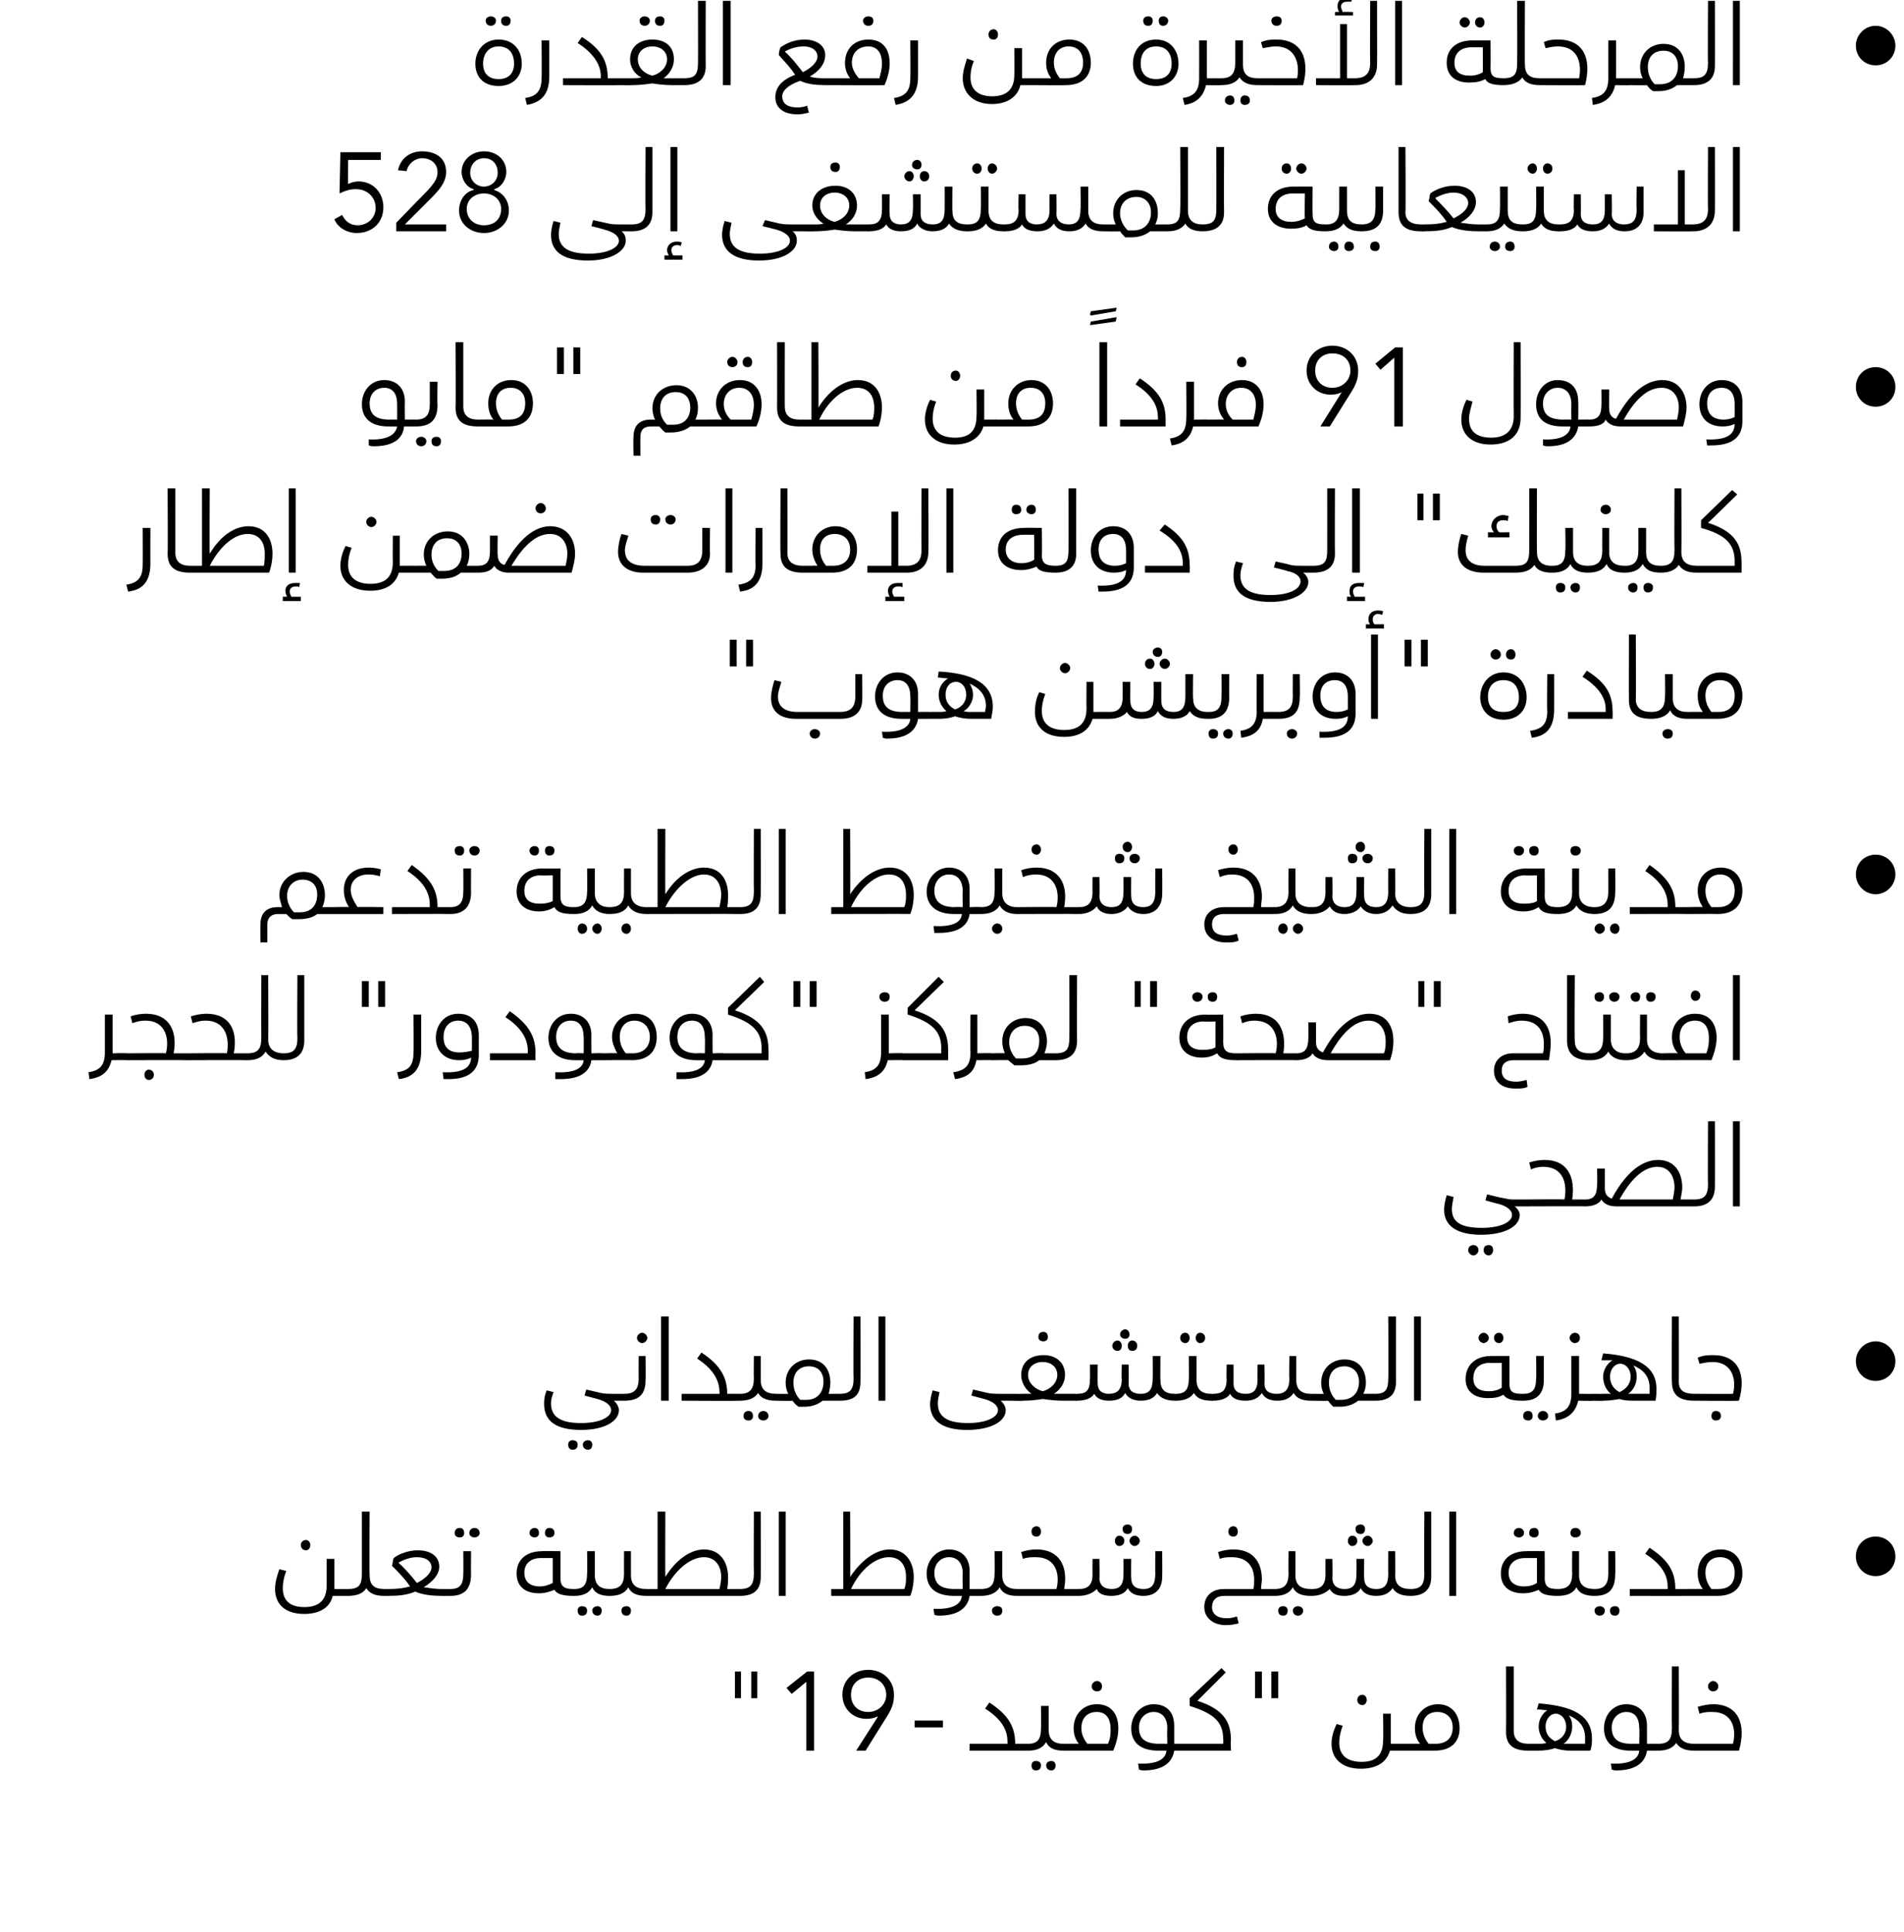 <?xml version="1.0" standalone="no"?><!DOCTYPE svg PUBLIC "-//W3C//DTD SVG 1.1//EN" "http://www.w3.org/Graphics/SVG/1.1/DTD/svg11.dtd"><svg xmlns="http://www.w3.org/2000/svg" version="1.1" width="221.5px" height="224.7px" viewBox="0 0 221.5 224.7"><desc>528 91</desc><defs/><g id="Polygon213670"><path d="m86.2 194.4v3.1h-.7v-3.1h.7zm1.9 0v3.1h-.7v-3.1h.7zm6.6 9.2h-.9v-8l-1.7 1.4l-.6-.7l2.4-1.9h.8v9.2zm9.3-6.5c0 .7-.1 1.4-.8 2.5l-2.5 4h-1.1l2.5-3.9v-.1c-.3.2-.8.3-1.3.3c-1.6 0-2.8-1.2-2.8-2.8c0-1.7 1.3-2.9 3-2.9c1.7 0 3 1.2 3 2.9zm-3 2c1.2 0 2.1-.9 2.1-2c0-1.1-.8-2-2.1-2c-1.2 0-2 .8-2 2c0 1.2.8 2 2 2zm8.7 1.8h-3.3v-.8h3.3v.8zm10.1 2.3c0 .2-.1.4-.3.4c.02.01-6.7 0-6.7 0v-.8h4.4s.02-.27 0-.3c0-1.5-.9-2.7-2.6-3.8l.5-.7c2.3 1.5 3 2.9 3 4.8h1.4c.2 0 .3.2.3.4zm4.2 0c0 .2-.1.4-.3.4c-1 0-1.7-.3-2-1c-.4.7-1.1 1-2.1 1h-.1v-.8h.1c1.1 0 1.5-.5 1.5-1.8c.04.01 0-2.6 0-2.6h.9v2.8c0 1.1.6 1.6 1.7 1.6c.2 0 .3.2.3.4zm-2.9 2.1c0 .4-.2.6-.6.6c-.3 0-.5-.2-.5-.6c0-.3.2-.5.5-.5c.4 0 .6.2.6.5zm1.7 0c0 .4-.2.6-.5.6c-.3 0-.6-.2-.6-.6c0-.3.3-.5.6-.5c.3 0 .5.2.5.5zm4.2-9.2c0-.3.3-.6.6-.6c.4 0 .6.3.6.6c0 .4-.2.6-.6.6c-.3 0-.6-.2-.6-.6zm3.1 4.9c0 .8-.2 1.7-.6 2.6h-5.8v-.8s1.85-.01 1.8 0c-.4-.5-.6-1.1-.6-1.8c0-1.6 1.1-2.8 2.7-2.8c1.8 0 2.5 1.3 2.5 2.8zm-.9.1c0-1.2-.5-2-1.6-2c-1.2 0-1.8.8-1.8 1.9c0 .7.3 1.3.7 1.8h2.4c.3-.7.3-1.2.3-1.7zm9 2.1c0 .2-.1.4-.3.4h-1.3c-.2 1.3-1.2 2.3-3.6 2.3c-.1 0-.2 0-.5-.1l-.1-.7c2 .1 3.2-.4 3.3-1.5h-.9c-2.2 0-3.2-1-3.2-2.6c0-1.5 1.1-2.8 2.6-2.8c1.5 0 2.4.9 2.4 2.5v2.1h1.3c.2 0 .3.2.3.4zm-3.3-.4c-.04-.01.9 0 .9 0c0 0-.05-1.79 0-1.8c0-1.2-.6-1.9-1.6-1.9c-.9 0-1.7.7-1.7 1.8c0 1.3.7 1.9 2.4 1.9zm8.3-.4c-.04 0 0 1.2 0 1.2h-5.3v-.8h4.4s.03-.54 0-.5c0-2-1-3-3.9-3.9c.01-.03 0-.9 0-.9l3.7-3.5l.5.5l-3.3 3.3c3.1 1 3.9 2.5 3.9 4.6zm3.6-8v3.1h-.8v-3.1h.8zm1.9 0v3.1h-.8v-3.1h.8zm9.2 3.3c0-.3.2-.6.6-.6c.3 0 .5.3.5.6c0 .3-.2.6-.5.6c-.4 0-.6-.3-.6-.6zm5.8 5.5c0 .2-.1.4-.2.4h-1.8c-.4 1.4-1.6 2.1-3.4 2.1c-2.2 0-3.4-1.2-3.4-2.9c0-.7.2-1.5.6-2.3l.7.2c-.3.8-.4 1.4-.4 2c0 1.5 1 2.2 2.6 2.2c1.6 0 2.5-.7 2.5-2.5c.05 0 0-3.1 0-3.1h.9v3.5s1.67-.01 1.7 0c.1 0 .2.2.2.4zm6.1-2.2c0 1.4-.8 2.6-2.9 2.6c.01.01-3.4 0-3.4 0v-.8s1.74-.01 1.7 0c-.4-.5-.6-1.1-.6-1.8c0-1.7 1.2-2.8 2.7-2.8c1.6 0 2.5 1.2 2.5 2.8zm-.8-.1c0-1.1-.7-1.8-1.8-1.8c-1 0-1.7.6-1.7 1.8c0 .8.3 1.4.7 1.9h.8c1.4 0 2-.8 2-1.9zm6.2.5c.03-.01 0-7.6 0-7.6h.9v7.5c0 1 .6 1.5 1.7 1.5c.2 0 .3.2.3.4c0 .2-.1.4-.3.4c-1.8 0-2.6-.7-2.6-2.2zm10 .8c0 .4 0 .9-.2 1.4h-2.3c-.6 0-1.3-.1-1.8-.3c-.5.2-1.3.3-1.9.3h-1.2v-.8h1.2c.3 0 .6 0 .9-.1c-.5-.4-.9-1.1-.9-1.9c0-.8.4-1.5 1-1.9c-.3 0-.8-.1-1.2-.1l.2-.7c3.8.3 6.2 1.3 6.2 4.1zm-4.3.3c.7-.2 1.3-.8 1.3-1.7c0-.9-.6-1.5-1.2-1.5c-.7 0-1.2.7-1.2 1.5c0 .9.5 1.4 1.1 1.7zm3.5.3v-.7c0-1.3-.7-2.1-1.9-2.6c.3.4.4.8.4 1.3c0 .8-.4 1.6-1 2h2.5zm8.8.4c0 .2-.1.4-.3.4h-1.3c-.2 1.3-1.2 2.3-3.6 2.3c-.1 0-.2 0-.5-.1l-.1-.7c2 .1 3.2-.4 3.3-1.5h-1c-2.1 0-3.1-1-3.1-2.6c0-1.5 1-2.8 2.6-2.8c1.4 0 2.4.9 2.4 2.5v2.1h1.3c.2 0 .3.2.3.4zm-3.4-.4c.05-.01.9 0 .9 0c0 0 .04-1.79 0-1.8c0-1.2-.5-1.9-1.5-1.9c-.9 0-1.7.7-1.7 1.8c0 1.3.7 1.9 2.3 1.9zm7.5.4c0 .2-.1.4-.2.4c-1.1 0-1.7-.3-2.1-.9c-.4.6-1.1.9-2.1.9v-.8c1.2 0 1.6-.5 1.6-1.8c-.03.01 0-7.2 0-7.2h.8s.03 7.4 0 7.4c0 1.1.6 1.6 1.8 1.6c.1 0 .2.2.2.4zm1.4-7.1c0-.3.3-.6.6-.6c.3 0 .6.3.6.6c0 .4-.3.6-.6.6c-.3 0-.6-.2-.6-.6zm-1.6 6.7h4.5c.4-1.5.1-3.7-2.4-3.7c-.5 0-.9 0-1.5.2l-.2-.8c.7-.2 1.3-.3 1.8-.3c2.9 0 3.9 2.3 3 5.4h-5.2v-.8z" stroke="none" fill="#000"/></g><g id="Polygon213669"><path d="m35 179.7c0-.3.2-.6.6-.6c.3 0 .5.3.5.6c0 .3-.2.6-.5.6c-.4 0-.6-.3-.6-.6zm5.8 5.5c0 .2-.1.4-.3.4h-1.8c-.3 1.4-1.6 2.1-3.3 2.1c-2.3 0-3.4-1.2-3.4-2.9c0-.7.2-1.5.5-2.3l.8.2c-.3.8-.4 1.4-.4 2c0 1.5.9 2.2 2.5 2.2c1.6 0 2.6-.7 2.6-2.5v-3.1h.9v3.5h1.6c.2 0 .3.2.3.4zm4.2 0c0 .2-.1.4-.3.4c-1.1 0-1.7-.3-2.1-.9c-.3.6-1.1.9-2.1.9v-.8c1.3 0 1.6-.5 1.6-1.8v-7.2h.9s-.04 7.4 0 7.4c0 1.1.5 1.6 1.7 1.6c.2 0 .3.2.3.4zm7.6 0c0 .2-.1.4-.3.4h-.9c-1 0-2.2-.1-3.1-.5c-.9.4-1.9.5-3.2.5h-.4v-.8h.5c1.1 0 1.8-.1 2.5-.3c-.6-.9-1.3-1.6-2.1-2.4c.1-.3.1-.7.2-.9c.5-.4 1.6-.9 2.8-.9c1.5 0 2.5.7 2.5 1.9c0 .9-.7 1.7-1.8 2.4c.7.1 1.4.2 2 .2h1c.2 0 .3.2.3.4zm-4.1-1.1c1-.5 1.7-1.2 1.7-1.8c0-.7-.6-1.2-1.7-1.2c-.8 0-1.5.3-2.1.6v.1c.6.5 1.4 1.4 2.1 2.3zm4.4-5.8c0-.4.2-.6.6-.6c.3 0 .5.2.5.6c0 .3-.2.5-.5.5c-.4 0-.6-.2-.6-.5zm1.7 0c0-.4.3-.6.6-.6c.3 0 .6.2.6.6c0 .3-.3.5-.6.5c-.3 0-.6-.2-.6-.5zm-2.3 6.5h.1c1.1 0 1.5-.5 1.5-1.8c.02.01 0-2.6 0-2.6h.9s-.02 2.74 0 2.7c0 1.8-.9 2.5-2.4 2.5h-.1v-.8zm9.3-6.5c0-.4.3-.6.6-.6c.3 0 .5.2.5.6c0 .3-.2.5-.5.5c-.3 0-.6-.2-.6-.5zm1.8 0c0-.4.2-.6.5-.6c.4 0 .6.2.6.6c0 .3-.2.5-.6.5c-.3 0-.5-.2-.5-.5zm3.6 6.9c0 .2-.1.4-.3.4c-1.2 0-1.9-.2-2.2-.7c-.5.2-1.1.4-1.8.4c-1.6 0-2.6-.8-2.6-2.3c0-1.6 1.1-2.6 3-2.6c-.02-.03 2.1 0 2.1 0v3.1c0 1 .4 1.3 1.5 1.3c.2 0 .3.2.3.4zm-2.7-4h-1.4c-1.1 0-1.9.6-1.9 1.7c0 1 .6 1.6 1.8 1.6c.6 0 1.1-.2 1.5-.4v-2.9zm6.9 4c0 .2-.1.4-.3.4c-1 0-1.7-.3-2-1c-.4.7-1.1 1-2.1 1h-.1v-.8h.1c1.1 0 1.5-.5 1.5-1.8c.04.01 0-2.6 0-2.6h.9v2.8c0 1.1.6 1.6 1.7 1.6c.2 0 .3.2.3.4zm-2.9 2.1c0 .4-.2.6-.6.6c-.3 0-.5-.2-.5-.6c0-.3.2-.5.5-.5c.4 0 .6.2.6.5zm1.7 0c0 .4-.2.6-.5.6c-.3 0-.6-.2-.6-.6c0-.3.3-.5.6-.5c.3 0 .5.2.5.5zm5.4-2.1c0 .2-.1.4-.2.4c-1.1 0-1.8-.3-2.1-1c-.4.7-1.1 1-2.2 1v-.8c1.2 0 1.7-.5 1.7-1.8c-.02.01 0-2.6 0-2.6h.8v2.7s.03.1 0 .1c0 1.1.6 1.6 1.8 1.6c.1 0 .2.2.2.4zm-2 2.1c0 .4-.2.6-.5.6c-.4 0-.6-.2-.6-.6c0-.3.2-.5.6-.5c.3 0 .5.2.5.5zm13-2.1c0 .2-.1.4-.3.4H75.2v-.8h1.3v-9h.9s-.02 7.57 0 7.6c1.3-2.1 3-3.2 4.5-3.2c1.9 0 2.8 1.5 2.8 3.2c0 .4 0 .9-.1 1.4h1.5c.2 0 .3.2.3.4zm-2.5-1.8c0-1.3-.7-2.3-2-2.3c-1.4 0-3.2 1.2-4.5 3.7h6.3c.1-.5.2-.9.2-1.4zm2.2 1.4c1.2 0 1.6-.5 1.6-1.8c-.03.01 0-7.2 0-7.2h.8s.02 7.56 0 7.6c0 1.5-.8 2.2-2.4 2.2v-.8zm4.5-9h.8v9.8h-.8v-9.8zm15.7 7.6c0 .6-.1 1.4-.4 2.2h-9.2v-.8h1.4v-9h.8s.04 7.57 0 7.6c1.4-2.1 3.1-3.2 4.6-3.2c1.9 0 2.8 1.5 2.8 3.2zm-.9 0c0-1.3-.6-2.3-2-2.3c-1.4 0-3.2 1.2-4.4 3.7h6.2c.2-.5.2-.9.2-1.4zm9 1.8c0 .2-.1.4-.3.4h-1.3c-.2 1.3-1.2 2.3-3.6 2.3c-.1 0-.2 0-.5-.1l-.1-.7c2 .1 3.2-.4 3.3-1.5h-.9c-2.2 0-3.2-1-3.2-2.6c0-1.5 1.1-2.8 2.6-2.8c1.4 0 2.4.9 2.4 2.5v2.1h1.3c.2 0 .3.2.3.4zm-3.3-.4c-.05-.01.9 0 .9 0c0 0-.05-1.79 0-1.8c0-1.2-.6-1.9-1.6-1.9c-.9 0-1.7.7-1.7 1.8c0 1.3.7 1.9 2.4 1.9zm7.5.4c0 .2-.1.4-.3.4c-1 0-1.7-.3-2-1c-.4.7-1.2 1-2.2 1v-.8c1.2 0 1.6-.5 1.6-1.8c.05.01 0-2.6 0-2.6h.9v2.8c0 1.1.6 1.6 1.7 1.6c.2 0 .3.2.3.4zm-2 2.1c0 .4-.2.6-.6.6c-.3 0-.6-.2-.6-.6c0-.3.3-.5.6-.5c.4 0 .6.2.6.5zm3.4-9.2c0-.3.2-.6.6-.6c.3 0 .5.3.5.6c0 .4-.2.6-.5.6c-.4 0-.6-.2-.6-.6zm5.6 7.1c0 .2-.1.4-.2.4h-7.1v-.8h4.6c.4-1.5.1-3.7-2.4-3.7c-.5 0-1 0-1.5.2l-.2-.8c.6-.2 1.2-.3 1.8-.3c2.6 0 3.7 1.9 3.2 4.6h1.6c.1 0 .2.2.2.4zm5-7.4c0-.3.2-.5.6-.5c.3 0 .5.2.5.5c0 .4-.2.6-.5.6c-.4 0-.6-.2-.6-.6zm-.9 1.4c0-.3.2-.6.5-.6c.4 0 .6.3.6.6c0 .3-.2.6-.6.6c-.3 0-.5-.3-.5-.6zm2.3-.6c.3 0 .6.3.6.6c0 .3-.3.6-.6.6c-.3 0-.6-.3-.6-.6c0-.3.3-.6.6-.6zm3.2 1.8s.03 2.96 0 3c0 1.4-.8 2.2-2.2 2.2c-.9 0-1.5-.3-1.8-.9c-.3.6-1 .9-1.9.9c-.8 0-1.5-.2-1.7-.8c-.4.4-1.1.8-2.1.8h-.1v-.8h.1c1 0 1.6-.4 1.6-1.7c-.02-.01 0-1.8 0-1.8h.8s.04 2.24 0 2.2c0 1 .7 1.3 1.4 1.3c.9 0 1.4-.4 1.4-1.7c.01-.01 0-1.8 0-1.8h.9s-.03 2.23 0 2.2c0 .9.5 1.3 1.4 1.3c1 0 1.4-.5 1.4-1.8c-.02.01 0-2.6 0-2.6h.8zm7.7-2.3c0-.3.2-.6.6-.6c.3 0 .5.3.5.6c0 .4-.2.6-.5.6c-.4 0-.6-.2-.6-.6zm5.6 7.1c0 .2-.1.4-.3.4h-5.8c-.9 0-1.4.5-1.4 1.3c0 .8.6 1.3 1.7 1.3c.5 0 .8-.1 1.2-.2l.2.8c-.5.1-.8.2-1.5.2c-1.4 0-2.5-.8-2.5-2.1c0-1.3.9-2.1 2.3-2.1h3.4c.1-.3.1-.7.1-1.1c0-1.5-.8-2.6-2.6-2.6c-.5 0-.9 0-1.4.2l-.2-.8c.6-.2 1.2-.3 1.8-.3c2.2 0 3.3 1.4 3.3 3.5c0 .3-.1.7-.1 1.1h1.5c.2 0 .3.2.3.4zm4.2 0c0 .2-.1.4-.2.4c-1.1 0-1.8-.3-2.1-1c-.4.7-1.1 1-2.1 1h-.1v-.8h.1c1.1 0 1.6-.5 1.6-1.8c-.03.01 0-2.6 0-2.6h.8v2.7s.03.1 0 .1c0 1.1.6 1.6 1.8 1.6c.1 0 .2.2.2.4zm-2.9 2.1c0 .4-.2.6-.5.6c-.4 0-.6-.2-.6-.6c0-.3.2-.5.6-.5c.3 0 .5.2.5.5zm1.8 0c0 .4-.3.6-.6.6c-.3 0-.6-.2-.6-.6c0-.3.3-.5.6-.5c.3 0 .6.2.6.5zm6.1-9.5c0-.3.2-.5.6-.5c.3 0 .5.2.5.5c0 .4-.2.6-.5.6c-.4 0-.6-.2-.6-.6zm-.9 1.4c0-.3.2-.6.5-.6c.4 0 .6.3.6.6c0 .3-.2.6-.6.6c-.3 0-.5-.3-.5-.6zm2.3-.6c.3 0 .6.3.6.6c0 .3-.3.6-.6.6c-.3 0-.6-.3-.6-.6c0-.3.3-.6.6-.6zm5.2 6.6c0 .2-.1.4-.2.4c-1.1 0-1.7-.3-2.1-.9c-.4.6-1 .9-1.9.9c-.9 0-1.5-.3-1.8-.9c-.3.6-1 .9-1.9.9c-.8 0-1.4-.2-1.7-.8c-.4.4-1.1.8-2.1.8h-.1v-.8h.2c.9 0 1.5-.4 1.5-1.7c-.01-.01 0-1.8 0-1.8h.8s.04 2.24 0 2.2c0 1 .7 1.3 1.4 1.3c.9 0 1.4-.4 1.4-1.7c.02-.01 0-1.8 0-1.8h.9s-.03 2.23 0 2.2c0 .9.5 1.3 1.4 1.3c1 0 1.4-.5 1.4-1.8c-.02.01 0-2.6 0-2.6h.8s.04 2.8 0 2.8c0 1.1.6 1.6 1.8 1.6c.1 0 .2.2.2.4zm-.2-.4c1.2 0 1.6-.5 1.6-1.8c-.05.01 0-7.2 0-7.2h.8v7.6c0 1.5-.9 2.2-2.4 2.2v-.8zm4.5-9h.8v9.8h-.8v-9.8zm7.5 2.5c0-.4.3-.6.6-.6c.3 0 .6.2.6.6c0 .3-.3.5-.6.5c-.3 0-.6-.2-.6-.5zm1.8 0c0-.4.2-.6.6-.6c.3 0 .5.2.5.6c0 .3-.2.5-.5.5c-.4 0-.6-.2-.6-.5zm3.6 6.9c0 .2-.1.4-.3.4c-1.2 0-1.9-.2-2.2-.7c-.5.2-1 .4-1.8.4c-1.6 0-2.6-.8-2.6-2.3c0-1.6 1.1-2.6 3-2.6c0-.03 2.1 0 2.1 0c0 0 .02 3.14 0 3.1c0 1 .4 1.3 1.5 1.3c.2 0 .3.2.3.4zm-2.7-4h-1.4c-1.1 0-1.9.6-1.9 1.7c0 1 .6 1.6 1.8 1.6c.7 0 1.2-.2 1.5-.4v-2.9zm3.9-2.9c0-.4.2-.6.6-.6c.3 0 .6.2.6.6c0 .3-.3.5-.6.5c-.4 0-.6-.2-.6-.5zm3 6.9c0 .2-.1.4-.2.4c-1.1 0-1.8-.3-2.1-1c-.4.7-1.1 1-2.2 1v-.8c1.2 0 1.7-.5 1.7-1.8c-.03.01 0-2.6 0-2.6h.8v2.7s.02.1 0 .1c0 1.1.6 1.6 1.8 1.6c.1 0 .2.2.2.4zm-.2-.4s.04-.01 0 0c1.1 0 1.6-.5 1.6-1.8v-2.6h.8s.05 2.74 0 2.7c0 1.8-.8 2.5-2.4 2.5c.03.01 0 0 0 0v-.8zm0 2.5c0-.3.3-.5.6-.5c.3 0 .6.2.6.5c0 .4-.3.6-.6.6c-.3 0-.6-.2-.6-.6zm1.8 0c0-.3.2-.5.6-.5c.3 0 .5.2.5.5c0 .4-.2.6-.5.6c-.4 0-.6-.2-.6-.6zm9.3-2.1c0 .2-.1.4-.3.4c.03.01-6.7 0-6.7 0v-.8h4.4s.03-.27 0-.3c0-1.5-.9-2.7-2.6-3.8l.5-.7c2.3 1.5 3 2.9 3 4.8h1.4c.2 0 .3.2.3.4zm6.1-2.2c0 1.4-.8 2.6-2.9 2.6h-3.5v-.8s1.8-.01 1.8 0c-.4-.5-.6-1.1-.6-1.8c0-1.7 1.1-2.8 2.7-2.8c1.6 0 2.5 1.2 2.5 2.8zm-.9-.1c0-1.1-.6-1.8-1.7-1.8c-1 0-1.7.6-1.7 1.8c0 .8.3 1.4.7 1.9h.8c1.4 0 1.9-.8 1.9-1.9zm18.7-1.9c0 1.3-1 2.3-2.3 2.3c-1.3 0-2.3-1-2.3-2.3c0-1.3 1-2.3 2.3-2.3c1.3 0 2.3 1 2.3 2.3z" stroke="none" fill="#000"/></g><g id="Polygon213668"><path d="m72.9 162.5c0 .3-.1.4-.3.4h-1.2c.4.3.6.8.6 1.1c0 1.3-1.7 2.3-4.4 2.3c-3 0-4.3-1.1-4.3-3c0-.4 0-.9.3-1.6l.8.2c-.2.5-.3.9-.3 1.3c0 1.5 1 2.3 3.5 2.3c2.2 0 3.5-.7 3.5-1.5c0-.5-.5-1-1.6-1.3l-1.5-.4l.2-.7l1.7.4c.5.1.9.1 1.3.1h1.4c.2 0 .3.2.3.4zm-5.7 5.5c0 .4-.2.6-.6.6c-.3 0-.5-.2-.5-.6c0-.3.2-.5.5-.5c.4 0 .6.2.6.5zm1.7 0c0 .4-.2.6-.5.6c-.3 0-.6-.2-.6-.6c0-.3.3-.5.6-.5c.3 0 .5.2.5.5zm5.2-12.4c0-.3.3-.6.6-.6c.3 0 .6.3.6.6c0 .3-.3.6-.6.6c-.3 0-.6-.3-.6-.6zm-1.5 6.5c1.2 0 1.7-.5 1.7-1.8c-.02.04 0-2.6 0-2.6h.8s.03 2.77 0 2.8c0 1.7-.8 2.4-2.5 2.4v-.8zm4.3-9h.9v9.8h-.9v-9.8zm9.4 9.4c0 .3-.1.4-.3.4c.04.04-6.7 0-6.7 0v-.8h4.4s.04-.24 0-.2c0-1.5-.9-2.8-2.6-3.9l.5-.7c2.3 1.5 3 3 3 4.8h1.4c.2 0 .3.2.3.4zm4.2 0c0 .3-.1.4-.2.4c-1.1 0-1.8-.3-2.1-.9c-.4.6-1.1.9-2.1.9c.01.04-.1 0-.1 0v-.8s.12.02.1 0c1.1 0 1.6-.5 1.6-1.8c-.03.04 0-2.6 0-2.6h.8v2.8s.02.04 0 0c0 1.1.6 1.6 1.8 1.6c.1 0 .2.2.2.4zm-2.9 2.2c0 .3-.2.5-.5.5c-.4 0-.6-.2-.6-.5c0-.4.2-.6.6-.6c.3 0 .5.2.5.6zm1.8 0c0 .3-.3.5-.6.5c-.3 0-.6-.2-.6-.5c0-.4.3-.6.6-.6c.3 0 .6.2.6.6zm8.6-2.2c0 .3-.1.4-.3.4h-2c-.5.4-1.2.7-2.1.7h-.7c-.3-.2-.5-.4-.7-.7c-.02.04-1.9 0-1.9 0v-.8s1.4.02 1.4 0c-.2-.4-.3-.8-.3-1.3c0-1.6 1.2-2.7 2.7-2.7c1.8 0 2.5 1.3 2.5 2.7c0 .5-.1.9-.2 1.3h1.3c.2 0 .3.2.3.4zm-2.2-1.8c0-1.1-.6-1.8-1.7-1.8c-1.1 0-1.8.7-1.8 1.9c0 .8.3 1.5.8 2h.7c1.4 0 2-1 2-2.1zm1.9 1.4c1.2 0 1.6-.5 1.6-1.8c-.04.04 0-7.2 0-7.2h.8s.02 7.59 0 7.6c0 1.6-.8 2.2-2.4 2.2v-.8zm4.5-9h.8v9.8h-.8v-9.8zm15.7 9.4c0 .3-.1.4-.3.4h-1.2c.4.3.6.8.6 1.1c0 1.3-1.7 2.3-4.5 2.3c-2.9 0-4.3-1.1-4.3-3c0-.4.1-.9.3-1.6l.8.2c-.1.5-.2.9-.2 1.3c0 1.5 1 2.3 3.5 2.3c2.2 0 3.5-.7 3.5-1.5c0-.5-.5-1-1.6-1.3l-1.5-.4l.2-.7l1.7.4c.5.1.9.1 1.3.1h1.4c.2 0 .3.2.3.4zm2.9-7c0-.4.2-.6.6-.6c.3 0 .5.2.5.6c0 .3-.2.5-.5.5c-.4 0-.6-.2-.6-.5zm4.6 7c0 .3-.1.4-.3.4h-1.4c-.9 0-1.7-.1-2.4-.2c-.6.1-1.4.2-2.3.2c-.03.04-1.4 0-1.4 0v-.8s1.42.02 1.4 0h1c-.7-.5-1.2-1.3-1.2-2.2c0-1.4 1-2.3 2.6-2.3c1.5 0 2.5.9 2.5 2.3c0 .9-.5 1.7-1.3 2.2h2.5c.2 0 .3.2.3.4zm-4.1-.7c.8-.2 1.7-.9 1.7-1.9c0-.9-.7-1.5-1.7-1.5c-1 0-1.7.6-1.7 1.5c0 1 .9 1.7 1.7 1.9zm9-6.6c0-.3.3-.6.6-.6c.3 0 .5.3.5.6c0 .3-.2.5-.5.5c-.3 0-.6-.2-.6-.5zm-.9 1.3c0-.3.3-.6.6-.6c.3 0 .5.3.5.6c0 .4-.2.6-.5.6c-.3 0-.6-.2-.6-.6zm2.3-.6c.4 0 .6.3.6.6c0 .4-.2.6-.6.6c-.3 0-.5-.2-.5-.6c0-.3.2-.6.5-.6zm5.3 6.6c0 .3-.1.4-.3.4c-1 0-1.7-.3-2.1-.9c-.3.6-1 .9-1.9.9c-.8 0-1.5-.3-1.8-.9c-.3.6-.9.9-1.9.9c-.7 0-1.4-.2-1.7-.8c-.3.5-1 .8-2 .8c-.02.04-.2 0-.2 0v-.8s.19.02.2 0c1 0 1.5-.3 1.5-1.7c.02.02 0-1.7 0-1.7h.9s-.02 2.17 0 2.2c0 .9.6 1.2 1.3 1.2c.9 0 1.5-.4 1.5-1.7c-.05.02 0-1.7 0-1.7h.8s.01 2.16 0 2.2c0 .9.6 1.2 1.4 1.2c1 0 1.4-.5 1.4-1.8c.02.04 0-2.6 0-2.6h.9s-.03 2.84 0 2.8c0 1.1.5 1.6 1.7 1.6c.2 0 .3.2.3.4zm.3-6.9c0-.3.2-.6.6-.6c.3 0 .5.3.5.6c0 .3-.2.6-.5.6c-.4 0-.6-.3-.6-.6zm1.8 0c0-.3.2-.6.5-.6c.4 0 .6.3.6.6c0 .3-.2.6-.6.6c-.3 0-.5-.3-.5-.6zm2.1 6.9c0 .3-.1.4-.3.4c-1 0-1.7-.3-2-.9c-.4.6-1.1.9-2.1.9c-.02.04-.1 0-.1 0v-.8s.09.02.1 0c1.1 0 1.5-.5 1.5-1.8c.04.04 0-2.6 0-2.6h.9v2.8s0 .04 0 0c0 1.1.6 1.6 1.7 1.6c.2 0 .3.2.3.4zm11.6 0c0 .3-.1.4-.3.4c-1 0-1.7-.3-2-.9c-.4.6-1 .9-1.9.9c-.9 0-1.5-.3-1.8-.9c-.4.6-1 .9-1.9.9c-.8 0-1.5-.2-1.8-.8c-.3.5-1 .8-2 .8c.01.04-.2 0-.2 0v-.8s.22.02.2 0c1 0 1.6-.3 1.6-1.7c-.04.02 0-1.7 0-1.7h.8s.01 2.17 0 2.2c0 .9.6 1.2 1.4 1.2c.9 0 1.4-.4 1.4-1.7c-.02.02 0-1.7 0-1.7h.8s.04 2.16 0 2.2c0 .9.6 1.2 1.4 1.2c1 0 1.5-.5 1.5-1.8c-.05.04 0-2.6 0-2.6h.8v2.8c0 1.1.6 1.6 1.7 1.6c.2 0 .3.2.3.4zm7.4 0c0 .3 0 .4-.2.4h-2c-.5.4-1.2.7-2.1.7h-.8c-.2-.2-.4-.4-.6-.7c-.04.04-1.9 0-1.9 0v-.8s1.38.02 1.4 0c-.2-.4-.3-.8-.3-1.3c0-1.6 1.2-2.7 2.7-2.7c1.8 0 2.5 1.3 2.5 2.7c0 .5-.1.9-.3 1.3h1.4c.2 0 .2.2.2.4zm-2.1-1.8c0-1.1-.7-1.8-1.7-1.8c-1.1 0-1.8.7-1.8 1.9c0 .8.3 1.5.8 2h.6c1.5 0 2.1-1 2.1-2.1zm1.9 1.4c1.2 0 1.5-.5 1.5-1.8c.05.04 0-7.2 0-7.2h.9v7.6c0 1.6-.9 2.2-2.4 2.2v-.8zm4.5-9h.8v9.8h-.8v-9.8zm7.5 2.5c0-.3.3-.6.6-.6c.3 0 .6.3.6.6c0 .3-.3.6-.6.6c-.3 0-.6-.3-.6-.6zm1.8 0c0-.3.2-.6.6-.6c.3 0 .5.3.5.6c0 .3-.2.6-.5.6c-.4 0-.6-.3-.6-.6zm3.6 6.9c0 .3-.1.4-.3.4c-1.2 0-1.9-.2-2.2-.7c-.5.3-1 .4-1.8.4c-1.6 0-2.6-.8-2.6-2.2c0-1.6 1.1-2.7 3-2.7h2.1v3.2c0 1 .4 1.2 1.5 1.2c.2 0 .3.2.3.4zm-2.7-4s-1.36.02-1.4 0c-1.1 0-1.9.6-1.9 1.8c0 1 .6 1.5 1.8 1.5c.7 0 1.2-.2 1.5-.4v-2.9zm2.4 3.6s.1.02.1 0c1.1 0 1.5-.5 1.5-1.8c.05.04 0-2.6 0-2.6h.9v2.8c0 1.7-.9 2.4-2.4 2.4c-.01.04-.1 0-.1 0v-.8zm.1 2.6c0-.4.2-.6.6-.6c.3 0 .5.2.5.6c0 .3-.2.5-.5.5c-.4 0-.6-.2-.6-.5zm1.7 0c0-.4.3-.6.6-.6c.3 0 .6.2.6.6c0 .3-.3.5-.6.5c-.3 0-.6-.2-.6-.5zm3.7-9.1c0-.3.3-.6.6-.6c.4 0 .6.3.6.6c0 .3-.2.6-.6.6c-.3 0-.6-.3-.6-.6zm3 6.9c0 .3-.1.4-.2.4c-.04.04-1.8 0-1.8 0c0 0-.03.01 0 0c-.3 1.3-1.1 2.1-2.6 2.3l-.1-.8c1.3-.2 1.9-.8 1.9-2.3v-4.4h.9v4.4s1.66.02 1.7 0c.1 0 .2.2.2.4zm7.1-1c0 .4 0 .9-.1 1.4h-2.4c-.6 0-1.2 0-1.8-.2c-.5.1-1.2.2-1.9.2c.04.04-1.1 0-1.1 0v-.8s1.14.02 1.1 0h.9c-.5-.4-.9-1.1-.9-2c0-.7.4-1.5 1.1-1.9h-1.3l.2-.8c3.8.3 6.2 1.4 6.2 4.1zm-4.3.4c.7-.3 1.3-.9 1.3-1.8c0-.9-.6-1.5-1.2-1.5c-.7 0-1.2.7-1.2 1.5c0 .9.5 1.5 1.1 1.8zm3.5.2v-.7c0-1.3-.7-2.1-1.9-2.6c.3.4.4.8.4 1.3c0 .9-.4 1.6-1 2h2.5zm2.6-1.4c-.04.02 0-7.6 0-7.6h.8s.02 7.57 0 7.6c0 1 .6 1.4 1.8 1.4c.1 0 .2.2.2.4c0 .3-.1.4-.2.4c-1.8 0-2.6-.7-2.6-2.2zm2.6 1.4s4.54.02 4.5 0c.4-1.4.1-3.7-2.4-3.7c-.5 0-.9.1-1.5.2l-.2-.7c.7-.3 1.3-.3 1.8-.3c2.9 0 3.9 2.2 3 5.3c.04.04-5.2 0-5.2 0v-.8zm2 2.6c0-.4.2-.6.5-.6c.4 0 .6.2.6.6c0 .3-.2.5-.6.5c-.3 0-.5-.2-.5-.5zm21.4-6.4c0 1.3-1 2.3-2.3 2.3c-1.3 0-2.3-1-2.3-2.3c0-1.2 1-2.3 2.3-2.3c1.3 0 2.3 1.1 2.3 2.3z" stroke="none" fill="#000"/></g><g id="Polygon213667"><path d="m177.7 139.9c0 .2-.1.4-.3.4h-1.2c.4.3.6.7.6 1c0 1.3-1.7 2.3-4.5 2.3c-2.9 0-4.3-1.1-4.3-2.9c0-.5.1-1 .3-1.7l.8.2c-.1.6-.2 1-.2 1.4c0 1.5 1 2.2 3.5 2.2c2.2 0 3.5-.7 3.5-1.5c0-.5-.5-1-1.6-1.3c-.03.02-1.5-.4-1.5-.4l.2-.7s1.71.44 1.7.4c.5.1.9.2 1.3.2h1.4c.2 0 .3.1.3.4zm-5.7 5.5c0 .3-.3.6-.6.6c-.3 0-.6-.3-.6-.6c0-.4.3-.6.6-.6c.3 0 .6.2.6.6zm1.7 0c0 .3-.2.6-.5.6c-.4 0-.6-.3-.6-.6c0-.4.2-.6.6-.6c.3 0 .5.2.5.6zm11-5.5c0 .2-.1.4-.3.4c.04-.03-7 0-7 0v-.8s4.59-.05 4.6 0c.3-1.5.1-3.8-2.5-3.8c-.5 0-.9.1-1.4.3l-.2-.8c.6-.2 1.2-.3 1.8-.3c2.6 0 3.6 1.9 3.2 4.6h1.5c.2 0 .3.1.3.4zm12.6 0c0 .2 0 .4-.2.4h-9c-.6 0-1.4-.1-1.8-.8c-.2.4-.8.8-1.9.8v-.8c1 0 1.4-.5 1.4-1.8c.03.05 0-1.8 0-1.8h.9v2.3c0 .7.3 1 .8 1.2c2-3.7 4-4.5 5.4-4.5c1.8 0 2.8 1.3 2.8 3.2c0 .4-.1.9-.2 1.4h1.6c.2 0 .2.1.2.4zm-2.5-1.8c0-1.4-.7-2.4-2-2.4c-1.4 0-2.9 1.1-4.4 3.8h6.2c.1-.5.2-1 .2-1.4zm2.3 1.4c1.2 0 1.6-.5 1.6-1.8c-.04-.03 0-7.3 0-7.3h.8s.02 7.62 0 7.6c0 1.6-.9 2.3-2.4 2.3v-.8zm4.5-9.1h.8v9.9h-.8v-9.9z" stroke="none" fill="#000"/></g><g id="Polygon213666"><path d="m15 122.9c0 .2-.1.4-.2.4c-.04-.03-1.8 0-1.8 0c0 0-.03-.06 0-.1c-.3 1.4-1.1 2.1-2.6 2.3l-.1-.8c1.3-.2 1.9-.8 1.9-2.3V118h.9v4.5s1.66-.05 1.7 0c.1 0 .2.1.2.4zm7 0c0 .2 0 .4-.2.4c-.01-.03-7 0-7 0v-.8s4.53-.05 4.5 0c.4-1.5.1-3.8-2.4-3.8c-.5 0-1 .1-1.5.3l-.2-.8c.6-.2 1.2-.3 1.8-.3c2.6 0 3.7 1.9 3.2 4.6h1.6c.2 0 .2.1.2.4zm-4.1 2.1c0 .3-.2.6-.6.6c-.3 0-.5-.3-.5-.6c0-.3.2-.6.5-.6c.4 0 .6.3.6.6zm11.2-2.1c0 .2-.1.4-.3.4c.01-.03-7 0-7 0v-.8s4.55-.05 4.6 0c.3-1.5 0-3.8-2.5-3.8c-.5 0-.9.1-1.5.3l-.2-.8c.7-.2 1.3-.3 1.8-.3c2.7 0 3.7 1.9 3.2 4.6h1.6c.2 0 .3.1.3.4zm4.1 0c0 .2-.1.4-.2.4c-1.1 0-1.7-.4-2.1-1c-.4.7-1.1 1-2.1 1v-.8c1.2 0 1.6-.5 1.6-1.8c-.02-.03 0-7.3 0-7.3h.8s.03 7.47 0 7.5c0 1 .6 1.6 1.8 1.6c.1 0 .2.1.2.4zm-.2-.4c1.2 0 1.6-.5 1.6-1.8c-.05-.03 0-7.3 0-7.3h.8v7.6c0 1.6-.9 2.3-2.4 2.3v-.8zm9.9-8.4v3h-.8v-3h.8zm1.9 0v3h-.8v-3h.8zm1.4 10.6c1.4-.2 1.9-.8 1.9-2.3c.05 0 0-4.4 0-4.4h.9v4.2c0 2-.8 3.1-2.6 3.3l-.2-.8zm5.3 0c2.1.1 3.3-.4 3.3-1.7c-.4.2-.8.3-1.4.3c-1.6 0-2.7-1-2.7-2.6c0-1.5 1-2.8 2.6-2.8c1.6 0 2.4 1 2.4 2.5v2.3c0 1.6-.9 2.8-3.5 2.8h-.6l-.1-.8zm3.4-2.5v-1.5c0-1.3-.6-2-1.6-2c-1 0-1.7.7-1.7 1.9c0 1.3.7 1.8 1.9 1.8c.5 0 1-.1 1.4-.2zm2.1.3h4.4v-.3c0-1.5-.9-2.8-2.6-3.9l.5-.7c2.3 1.6 3 3 3 4.9c-.04-.05 0 .8 0 .8H57v-.8zm13.3.4c0 .2-.1.4-.2.4h-1.3c-.2 1.3-1.2 2.2-3.6 2.2h-.6v-.8c1.9.1 3.2-.3 3.3-1.4h-1c-2.1 0-3.1-1.1-3.1-2.6c0-1.5 1-2.8 2.6-2.8c1.4 0 2.4.9 2.4 2.5c-.02-.03 0 2.1 0 2.1c0 0 1.28-.05 1.3 0c.1 0 .2.1.2.4zm-3.3-.4c.02-.05.9 0 .9 0c0 0 .02-1.83 0-1.8c0-1.3-.5-2-1.5-2c-1 0-1.7.7-1.7 1.9c0 1.2.7 1.9 2.3 1.9zm9.4-1.9c0 1.5-.8 2.7-2.9 2.7c.02-.03-3.4 0-3.4 0v-.8s1.75-.05 1.7 0c-.3-.6-.6-1.2-.6-1.9c0-1.6 1.2-2.7 2.7-2.7c1.7 0 2.5 1.2 2.5 2.7zm-.8 0c0-1.1-.7-1.9-1.8-1.9c-1 0-1.7.7-1.7 1.9c0 .8.3 1.4.7 1.9h.8c1.4 0 2-.9 2-1.9zm8.8 2.3c0 .2 0 .4-.2.4h-1.3c-.2 1.3-1.2 2.2-3.6 2.2h-.6v-.8c1.9.1 3.2-.3 3.3-1.4h-1c-2.1 0-3.1-1.1-3.1-2.6c0-1.5 1-2.8 2.6-2.8c1.4 0 2.4.9 2.4 2.5c-.02-.03 0 2.1 0 2.1c0 0 1.28-.05 1.3 0c.2 0 .2.1.2.4zm-3.3-.4c.03-.05.9 0 .9 0c0 0 .03-1.83 0-1.8c0-1.3-.5-2-1.5-2c-1 0-1.7.7-1.7 1.9c0 1.2.7 1.9 2.3 1.9zm8.3-.4c.03-.04 0 1.2 0 1.2h-5.2v-.8h4.4v-.6c0-1.9-1-3-3.9-3.9c-.02.03 0-.8 0-.8l3.7-3.6l.5.6s-3.35 3.27-3.4 3.3c3.1 1 3.9 2.5 3.9 4.6zm3.7-8v3h-.8v-3h.8zm1.9 0v3h-.8v-3h.8zm7.3 1.8c0-.3.3-.5.6-.5c.4 0 .6.2.6.5c0 .4-.2.6-.6.6c-.3 0-.6-.2-.6-.6zm3 7c0 .2-.1.4-.2.4c-.04-.03-1.8 0-1.8 0c0 0-.03-.06 0-.1c-.3 1.4-1.1 2.1-2.6 2.3l-.1-.8c1.3-.2 1.9-.8 1.9-2.3V118h.9v4.5s1.66-.05 1.7 0c.1 0 .2.1.2.4zm5-.8v1.2h-5.2v-.8h4.4s-.02-.58 0-.6c0-1.9-1-3-3.9-3.9c-.04.03 0-.8 0-.8l3.6-3.6l.6.6l-3.4 3.3c3.1 1 3.9 2.5 3.9 4.6zm5.4.8c0 .2-.1.4-.3.4c.02-.03-1.8 0-1.8 0c0 0 .03-.06 0-.1c-.2 1.4-1 2.1-2.5 2.3l-.2-.8c1.4-.2 2-.8 2-2.3c-.04 0 0-4.4 0-4.4h.8v4.5s1.72-.05 1.7 0c.2 0 .3.1.3.4zm7.4 0c0 .2-.1.4-.3.4h-1.9c-.5.4-1.2.6-2.2.6h-.7c-.2-.2-.5-.4-.7-.6c.03-.03-1.9 0-1.9 0v-.8s1.45-.05 1.5 0c-.2-.5-.3-.9-.3-1.4c0-1.6 1.2-2.7 2.7-2.7c1.8 0 2.5 1.4 2.5 2.7c0 .5-.1.9-.3 1.4h1.3c.2 0 .3.1.3.4zm-2.2-1.9c0-1-.6-1.7-1.7-1.7c-1 0-1.8.7-1.8 1.9c0 .7.3 1.4.8 1.9h.7c1.5 0 2-.9 2-2.1zm1.9 1.5c1.3 0 1.6-.5 1.6-1.8c.02-.03 0-7.3 0-7.3h.9s-.03 7.62 0 7.6c0 1.6-.9 2.3-2.5 2.3v-.8zm9.9-8.4v3h-.7v-3h.7zm1.9 0v3h-.8v-3h.8zm4.1 1.8c0-.3.3-.5.6-.5c.3 0 .6.2.6.5c0 .4-.3.6-.6.6c-.3 0-.6-.2-.6-.6zm1.8 0c0-.3.2-.5.6-.5c.3 0 .5.2.5.5c0 .4-.2.6-.5.6c-.4 0-.6-.2-.6-.6zm3.6 7c0 .2-.1.4-.3.4c-1.2 0-1.9-.2-2.2-.8c-.5.3-1 .5-1.8.5c-1.6 0-2.6-.9-2.6-2.3c0-1.6 1.1-2.7 3-2.7c0 .03 2.1 0 2.1 0c0 0 .02 3.2 0 3.2c0 1 .4 1.3 1.5 1.3c.2 0 .3.1.3.4zm-2.7-4.1s-1.36.05-1.4 0c-1.1 0-1.9.6-1.9 1.8c0 1 .6 1.5 1.8 1.5c.7 0 1.2-.1 1.5-.3v-3zm9.7 4.1c0 .2-.1.4-.3.4c.05-.03-7 0-7 0v-.8s4.59-.05 4.6 0c.4-1.5.1-3.8-2.5-3.8c-.5 0-.9.1-1.4.3l-.2-.8c.6-.2 1.2-.3 1.8-.3c2.6 0 3.6 1.9 3.2 4.6h1.5c.2 0 .3.1.3.4zm11-1.8c0 .6-.1 1.4-.4 2.2h-7.2c-.5 0-1.4-.1-1.8-.8c-.2.4-.8.8-1.9.8v-.8c1 0 1.4-.5 1.4-1.8c.04.05 0-1.8 0-1.8h.9v2.3c0 .7.3 1 .8 1.2c2-3.7 4-4.5 5.4-4.5c1.9 0 2.8 1.3 2.8 3.2zm-.9 0c0-1.4-.7-2.4-2-2.4c-1.4 0-2.9 1.1-4.4 3.8h6.2c.2-.5.2-1 .2-1.4zm4.5-7v3h-.7v-3h.7zm1.9 0v3h-.8v-3h.8zm7.1 10.4c0 .9.6 1.3 1.7 1.3c.4 0 .8-.1 1.2-.2l.1.8c-.4.2-.8.2-1.4.2c-1.5 0-2.5-.7-2.5-2.1c0-1.2.9-2 2.2-2h3.5c.1-.4.1-.7.1-1.1c0-1.6-.8-2.7-2.6-2.7c-.5 0-.9.1-1.5.3l-.1-.8c.6-.2 1.2-.3 1.7-.3c2.3 0 3.3 1.4 3.3 3.4c0 .6-.1 1.3-.2 2h-4.1c-.9 0-1.4.4-1.4 1.2zm7.6-3.5v-7.6h.9s-.05 7.6 0 7.6c0 1 .5 1.5 1.7 1.5c.2 0 .3.1.3.4c0 .2-.1.4-.3.4c-1.8 0-2.6-.8-2.6-2.3zm3.2-5.1c0-.3.2-.5.6-.5c.3 0 .5.2.5.5c0 .4-.2.6-.5.6c-.4 0-.6-.2-.6-.6zm1.7 0c0-.3.3-.5.6-.5c.3 0 .6.2.6.5c0 .4-.3.6-.6.6c-.3 0-.6-.2-.6-.6zm2.2 7c0 .2-.1.4-.3.4c-1 0-1.7-.4-2-1c-.4.7-1.1 1-2.1 1c-.03-.03-.1 0-.1 0v-.8s.08-.05.1 0c1.1 0 1.5-.6 1.5-1.8c.03-.03 0-2.7 0-2.7h.9v2.9c0 1 .6 1.6 1.7 1.6c.2 0 .3.1.3.4zm.3-7c0-.3.3-.5.6-.5c.3 0 .5.2.5.5c0 .4-.2.6-.5.6c-.3 0-.6-.2-.6-.6zm1.8 0c0-.3.2-.5.5-.5c.4 0 .6.2.6.5c0 .4-.2.6-.6.6c-.3 0-.5-.2-.5-.6zm2.1 7c0 .2-.1.4-.2.4c-1.1 0-1.8-.4-2.1-1c-.4.7-1.1 1-2.1 1c0-.03-.1 0-.1 0v-.8s.11-.05.1 0c1.1 0 1.6-.6 1.6-1.8c-.04-.03 0-2.7 0-2.7h.8v2.9c0 1 .6 1.6 1.8 1.6c.1 0 .2.1.2.4zm3.1-7.1c0-.3.2-.6.5-.6c.4 0 .6.3.6.6c0 .3-.2.6-.6.6c-.3 0-.5-.3-.5-.6zm3 4.9c0 .7-.2 1.6-.6 2.6c.04-.03-5.7 0-5.7 0v-.8s1.76-.05 1.8 0c-.5-.5-.7-1.2-.7-1.9c0-1.6 1.1-2.7 2.7-2.7c1.8 0 2.5 1.3 2.5 2.8zm-.9 0c0-1.2-.5-2-1.6-2c-1.2 0-1.8.8-1.8 1.9c0 .8.3 1.4.7 1.9h2.4c.3-.8.3-1.3.3-1.8zm2.8-7.3h.8v9.9h-.8v-9.9z" stroke="none" fill="#000"/></g><g id="Polygon213665"><path d="m39.1 105.9c0 .2-.1.4-.3.4h-1.9c-.5.4-1.2.6-2.2.6h-.7c-.3-.2-.5-.4-.7-.6h-1c-.7 0-1.2.4-1.2 1.2v2.1h-.8s-.03-2.08 0-2.1c0-1.3.7-2 2-2h.5c-.1-.5-.3-.9-.3-1.4c0-1.6 1.3-2.7 2.8-2.7c1.8 0 2.5 1.4 2.5 2.7c0 .5-.1 1-.3 1.4h1.3c.2 0 .3.1.3.4zm-2.2-1.9c0-1-.6-1.7-1.7-1.7c-1 0-1.8.7-1.8 1.9c0 .7.3 1.4.8 1.9h.7c1.4 0 2-.9 2-2.1zm7.7 1.5v.8h-5.8v-.8s1.82-.05 1.8 0c-.4-.6-.6-1.3-.6-2c0-1.5 1-2.6 2.9-2.6c.6 0 1 .1 1.4.2l-.1.8c-.4-.1-.8-.2-1.3-.2c-1.3 0-2.1.7-2.1 1.8c0 .8.5 1.5.8 2c.03-.05 3 0 3 0zm8 .4c0 .2-.1.4-.3.4c-.01-.03-6.7 0-6.7 0v-.8h4.4v-.3c0-1.5-.9-2.8-2.6-3.9l.5-.7c2.3 1.6 3 3 3 4.9h1.4c.2 0 .3.1.3.4zm.3-7c0-.3.2-.5.6-.5c.3 0 .5.2.5.5c0 .4-.2.6-.5.6c-.4 0-.6-.2-.6-.6zm1.7 0c0-.3.3-.5.6-.5c.3 0 .6.2.6.5c0 .4-.3.6-.6.6c-.3 0-.6-.2-.6-.6zm-2.3 6.6s.07-.05.1 0c1.1 0 1.5-.6 1.5-1.8c.02-.03 0-2.7 0-2.7h.9s-.02 2.8 0 2.8c0 1.7-.9 2.5-2.4 2.5c-.04-.03-.1 0-.1 0v-.8zm9.3-6.6c0-.3.3-.5.6-.5c.3 0 .5.2.5.5c0 .4-.2.6-.5.6c-.3 0-.6-.2-.6-.6zm1.8 0c0-.3.2-.5.5-.5c.4 0 .6.2.6.5c0 .4-.2.6-.6.6c-.3 0-.5-.2-.5-.6zm3.6 7c0 .2-.1.4-.3.4c-1.2 0-1.9-.2-2.2-.8c-.5.3-1.1.5-1.8.5c-1.6 0-2.6-.9-2.6-2.3c0-1.6 1.1-2.7 3-2.7c-.02.03 2.1 0 2.1 0v3.2c0 1 .4 1.3 1.5 1.3c.2 0 .3.1.3.4zm-2.7-4.1s-1.37.05-1.4 0c-1.1 0-1.9.6-1.9 1.8c0 1 .6 1.5 1.8 1.5c.6 0 1.1-.1 1.5-.3v-3zm6.9 4.1c0 .2-.1.4-.3.4c-1 0-1.7-.4-2-1c-.4.7-1.1 1-2.1 1c-.02-.03-.1 0-.1 0v-.8s.09-.05.1 0c1.1 0 1.5-.6 1.5-1.8c.04-.03 0-2.7 0-2.7h.9v2.9c0 1 .6 1.6 1.7 1.6c.2 0 .3.1.3.4zm-2.9 2.1c0 .3-.2.6-.6.6c-.3 0-.5-.3-.5-.6c0-.3.2-.6.5-.6c.4 0 .6.3.6.6zm1.7 0c0 .3-.2.6-.5.6c-.3 0-.6-.3-.6-.6c0-.3.3-.6.6-.6c.3 0 .5.3.5.6zm5.4-2.1c0 .2-.1.4-.2.4c-1.1 0-1.8-.4-2.1-1c-.4.7-1.1 1-2.2 1v-.8c1.2 0 1.7-.5 1.7-1.8c-.02-.03 0-2.7 0-2.7h.8v2.8s.03.07 0 .1c0 1 .6 1.6 1.8 1.6c.1 0 .2.1.2.4zm-2 2.1c0 .3-.2.6-.5.6c-.4 0-.6-.3-.6-.6c0-.3.2-.6.6-.6c.3 0 .5.3.5.6zm13-2.1c0 .2-.1.4-.3.4c-.01-.03-10.9 0-10.9 0v-.8h1.3v-9.1h.9s-.02 7.63 0 7.6c1.3-2.1 3-3.1 4.5-3.1c1.9 0 2.8 1.4 2.8 3.2c0 .4 0 .9-.1 1.4h1.5c.2 0 .3.1.3.4zm-2.5-1.8c0-1.4-.7-2.4-2-2.4c-1.4 0-3.2 1.3-4.5 3.8h6.3c.1-.5.2-1 .2-1.4zm2.2 1.4c1.2 0 1.6-.5 1.6-1.8c-.03-.03 0-7.3 0-7.3h.8s.02 7.62 0 7.6c0 1.6-.8 2.3-2.4 2.3v-.8zm4.5-9.1h.8v9.9h-.8v-9.9zm15.7 7.7c0 .6-.1 1.4-.4 2.2c.02-.03-9.2 0-9.2 0v-.8h1.4v-9.1h.8s.04 7.63 0 7.6c1.4-2.1 3.1-3.1 4.6-3.1c1.9 0 2.8 1.4 2.8 3.2zm-.9 0c0-1.4-.6-2.4-2-2.4c-1.4 0-3.2 1.3-4.4 3.8h6.2c.2-.5.2-1 .2-1.4zm9 1.8c0 .2-.1.4-.3.4h-1.3c-.2 1.3-1.2 2.2-3.6 2.2h-.5l-.1-.8c2 .1 3.2-.3 3.3-1.4h-.9c-2.2 0-3.2-1.1-3.2-2.6c0-1.5 1.1-2.8 2.6-2.8c1.4 0 2.4.9 2.4 2.5v2.1s1.31-.05 1.3 0c.2 0 .3.1.3.4zm-3.3-.4c-.05-.05.9 0 .9 0c0 0-.05-1.83 0-1.8c0-1.3-.6-2-1.6-2c-.9 0-1.7.7-1.7 1.9c0 1.2.7 1.9 2.4 1.9zm7.5.4c0 .2-.1.4-.3.4c-1 0-1.7-.4-2-1c-.4.7-1.2 1-2.2 1v-.8c1.2 0 1.6-.5 1.6-1.8c.05-.03 0-2.7 0-2.7h.9v2.9c0 1 .6 1.6 1.7 1.6c.2 0 .3.1.3.4zm-2 2.1c0 .3-.2.6-.6.6c-.3 0-.6-.3-.6-.6c0-.3.3-.6.6-.6c.4 0 .6.3.6.6zm3.4-9.2c0-.3.2-.6.6-.6c.3 0 .5.3.5.6c0 .3-.2.6-.5.6c-.4 0-.6-.3-.6-.6zm5.6 7.1c0 .2-.1.4-.2.4c-.03-.03-7.1 0-7.1 0v-.8s4.61-.05 4.6 0c.4-1.5.1-3.8-2.4-3.8c-.5 0-1 .1-1.5.3l-.2-.8c.6-.2 1.2-.3 1.8-.3c2.6 0 3.7 1.9 3.2 4.6h1.6c.1 0 .2.1.2.4zm5-7.4c0-.3.2-.6.6-.6c.3 0 .5.3.5.6c0 .3-.2.6-.5.6c-.4 0-.6-.3-.6-.6zm-.9 1.3c0-.3.2-.5.5-.5c.4 0 .6.2.6.5c0 .4-.2.6-.6.6c-.3 0-.5-.2-.5-.6zm2.3-.5c.3 0 .6.2.6.5c0 .4-.3.6-.6.6c-.3 0-.6-.2-.6-.6c0-.3.3-.5.6-.5zm3.2 1.7s.03 3.02 0 3c0 1.4-.8 2.3-2.2 2.3c-.9 0-1.5-.4-1.8-.9c-.3.5-1 .9-1.9.9c-.8 0-1.5-.3-1.7-.9c-.4.5-1.1.9-2.1.9c.04-.03-.1 0-.1 0v-.8s.15-.05.1 0c1 0 1.6-.4 1.6-1.8c-.02.05 0-1.7 0-1.7h.8s.04 2.2 0 2.2c0 1 .7 1.3 1.4 1.3c.9 0 1.4-.4 1.4-1.8c.01.05 0-1.7 0-1.7h.9s-.03 2.19 0 2.2c0 .9.5 1.3 1.4 1.3c1 0 1.4-.6 1.4-1.8c-.02-.03 0-2.7 0-2.7h.8zm7.7-2.2c0-.3.2-.6.6-.6c.3 0 .5.3.5.6c0 .3-.2.6-.5.6c-.4 0-.6-.3-.6-.6zm5.6 7.1c0 .2-.1.4-.3.4h-5.8c-.9 0-1.4.4-1.4 1.2c0 .9.6 1.3 1.7 1.3c.5 0 .8-.1 1.2-.2l.2.8c-.5.2-.8.2-1.5.2c-1.4 0-2.5-.7-2.5-2.1c0-1.2.9-2 2.3-2h3.4c.1-.4.1-.7.1-1.1c0-1.6-.8-2.7-2.6-2.7c-.5 0-.9.1-1.4.3l-.2-.8c.6-.2 1.2-.3 1.8-.3c2.2 0 3.3 1.4 3.3 3.4c0 .4-.1.8-.1 1.2h1.5c.2 0 .3.1.3.4zm4.2 0c0 .2-.1.4-.2.4c-1.1 0-1.8-.4-2.1-1c-.4.7-1.1 1-2.1 1c.01-.03-.1 0-.1 0v-.8s.13-.05.1 0c1.1 0 1.6-.6 1.6-1.8c-.03-.03 0-2.7 0-2.7h.8v2.8s.03.07 0 .1c0 1 .6 1.6 1.8 1.6c.1 0 .2.1.2.4zm-2.9 2.1c0 .3-.2.6-.5.6c-.4 0-.6-.3-.6-.6c0-.3.2-.6.6-.6c.3 0 .5.3.5.6zm1.8 0c0 .3-.3.6-.6.6c-.3 0-.6-.3-.6-.6c0-.3.3-.6.6-.6c.3 0 .6.3.6.6zm6.1-9.5c0-.3.2-.6.6-.6c.3 0 .5.3.5.6c0 .3-.2.6-.5.6c-.4 0-.6-.3-.6-.6zm-.9 1.3c0-.3.2-.5.5-.5c.4 0 .6.2.6.5c0 .4-.2.6-.6.6c-.3 0-.5-.2-.5-.6zm2.3-.5c.3 0 .6.2.6.5c0 .4-.3.6-.6.6c-.3 0-.6-.2-.6-.6c0-.3.3-.5.6-.5zm5.2 6.6c0 .2-.1.4-.2.4c-1.1 0-1.7-.4-2.1-1c-.4.6-1 1-1.9 1c-.9 0-1.5-.4-1.8-.9c-.3.5-1 .9-1.9.9c-.8 0-1.4-.3-1.7-.9c-.4.5-1.1.9-2.1.9c.04-.03-.1 0-.1 0v-.8s.15-.05.2 0c.9 0 1.5-.4 1.5-1.8c-.01.05 0-1.7 0-1.7h.8s.04 2.2 0 2.2c0 1 .7 1.3 1.4 1.3c.9 0 1.4-.4 1.4-1.8c.02.05 0-1.7 0-1.7h.9s-.03 2.19 0 2.2c0 .9.5 1.3 1.4 1.3c1 0 1.4-.6 1.4-1.8c-.02-.03 0-2.7 0-2.7h.8s.04 2.87 0 2.9c0 1 .6 1.6 1.8 1.6c.1 0 .2.1.2.4zm-.2-.4c1.2 0 1.6-.5 1.6-1.8c-.05-.03 0-7.3 0-7.3h.8v7.6c0 1.6-.9 2.3-2.4 2.3v-.8zm4.5-9.1h.8v9.9h-.8v-9.9zm7.5 2.5c0-.3.3-.5.6-.5c.3 0 .6.2.6.5c0 .4-.3.6-.6.6c-.3 0-.6-.2-.6-.6zm1.8 0c0-.3.2-.5.6-.5c.3 0 .5.2.5.5c0 .4-.2.6-.5.6c-.4 0-.6-.2-.6-.6zm3.6 7c0 .2-.1.4-.3.4c-1.2 0-1.9-.2-2.2-.8c-.5.3-1 .5-1.8.5c-1.6 0-2.6-.9-2.6-2.3c0-1.6 1.1-2.7 3-2.7c0 .03 2.1 0 2.1 0c0 0 .02 3.2 0 3.2c0 1 .4 1.3 1.5 1.3c.2 0 .3.1.3.4zm-2.7-4.1s-1.36.05-1.4 0c-1.1 0-1.9.6-1.9 1.8c0 1 .6 1.5 1.8 1.5c.7 0 1.2-.1 1.5-.3v-3zm3.9-2.9c0-.3.2-.5.6-.5c.3 0 .6.2.6.5c0 .4-.3.6-.6.6c-.4 0-.6-.2-.6-.6zm3 7c0 .2-.1.4-.2.4c-1.1 0-1.8-.4-2.1-1c-.4.7-1.1 1-2.2 1v-.8c1.2 0 1.7-.5 1.7-1.8c-.03-.03 0-2.7 0-2.7h.8v2.8s.02.07 0 .1c0 1 .6 1.6 1.8 1.6c.1 0 .2.1.2.4zm-.2-.4s.04-.05 0 0c1.1 0 1.6-.6 1.6-1.8V101h.8s.05 2.8 0 2.8c0 1.7-.8 2.5-2.4 2.5c.03-.03 0 0 0 0v-.8zm0 2.5c0-.3.3-.6.6-.6c.3 0 .6.3.6.6c0 .3-.3.6-.6.6c-.3 0-.6-.3-.6-.6zm1.8 0c0-.3.2-.6.6-.6c.3 0 .5.3.5.6c0 .3-.2.6-.5.6c-.4 0-.6-.3-.6-.6zm9.3-2.1c0 .2-.1.4-.3.4c.03-.03-6.7 0-6.7 0v-.8h4.4s.03-.31 0-.3c0-1.5-.9-2.8-2.6-3.9l.5-.7c2.3 1.6 3 3 3 4.9h1.4c.2 0 .3.1.3.4zm6.1-2.3c0 1.5-.8 2.7-2.9 2.7c-.02-.03-3.5 0-3.5 0v-.8s1.8-.05 1.8 0c-.4-.6-.6-1.2-.6-1.9c0-1.6 1.1-2.7 2.7-2.7c1.6 0 2.5 1.2 2.5 2.7zm-.9 0c0-1.1-.6-1.9-1.7-1.9c-1 0-1.7.7-1.7 1.9c0 .8.3 1.4.7 1.9h.8c1.4 0 1.9-.9 1.9-1.9zm18.7-1.9c0 1.2-1 2.3-2.3 2.3c-1.3 0-2.3-1.1-2.3-2.3c0-1.3 1-2.3 2.3-2.3c1.3 0 2.3 1 2.3 2.3z" stroke="none" fill="#000"/></g><g id="Polygon213664"><path d="m85.7 74.4v3.1h-.8v-3.1h.8zm1.9 0v3.1h-.8v-3.1h.8zm12.7 4s.04 2.95 0 3c0 1.3-.8 2.2-2.5 2.2h-5.2c-1.9 0-2.9-.9-2.9-2.4c0-.7.2-1.5.4-2.1l.8.2c-.2.7-.4 1.2-.4 1.7c0 1.2.8 1.8 2.3 1.8h4.9c1.2 0 1.8-.5 1.8-1.8v-2.6h.8zm-4.9 6.9c0 .4-.3.6-.6.6c-.3 0-.6-.2-.6-.6c0-.3.3-.5.6-.5c.3 0 .6.2.6.5zm13-2.1c0 .2-.1.4-.3.4h-1.3c-.2 1.3-1.2 2.3-3.6 2.3c-.2 0-.2 0-.5-.1l-.1-.7c2 .1 3.2-.4 3.3-1.5h-1c-2.1 0-3.1-1-3.1-2.6c0-1.5 1-2.8 2.6-2.8c1.4 0 2.4.9 2.4 2.5v2.1s1.29-.02 1.3 0c.2 0 .3.2.3.4zm-3.4-.4c.04-.02.9 0 .9 0c0 0 .03-1.8 0-1.8c0-1.2-.5-1.9-1.5-1.9c-1 0-1.7.7-1.7 1.8c0 1.3.7 1.9 2.3 1.9zm10.5-.6c0 .4-.1.9-.2 1.4H113c-.7 0-1.3-.1-1.9-.3c-.5.2-1.2.3-1.8.3h-1.2v-.8s1.17-.02 1.2 0c.2 0 .5 0 .8-.1c-.5-.4-.9-1.1-.9-1.9c0-.8.4-1.5 1.1-1.9c-.4 0-.8-.1-1.2-.1l.1-.7c3.8.2 6.3 1.3 6.3 4.1zm-4.4.3c.7-.2 1.3-.8 1.3-1.7c0-.9-.5-1.5-1.2-1.5c-.7 0-1.2.6-1.2 1.5c0 .9.5 1.4 1.1 1.7zm3.5.3c0-.2.1-.5.1-.7c0-1.3-.8-2.1-1.9-2.6c.2.3.4.8.4 1.3c0 .8-.5 1.6-1.1 1.9c.3.1.5.1.7.1h1.8zm8.7-5.1c0-.3.3-.6.6-.6c.3 0 .6.3.6.6c0 .3-.3.6-.6.6c-.3 0-.6-.3-.6-.6zm5.9 5.5c0 .2-.1.4-.3.4h-1.8c-.4 1.4-1.6 2.1-3.3 2.1c-2.3 0-3.4-1.2-3.4-2.9c0-.7.1-1.5.5-2.3l.7.2c-.3.8-.4 1.4-.4 2c0 1.5 1 2.2 2.6 2.2c1.6 0 2.6-.7 2.6-2.5c-.03-.01 0-3.1 0-3.1h.8v3.5s1.69-.02 1.7 0c.2 0 .3.2.3.4zm4.9-7.4c0-.3.3-.5.6-.5c.3 0 .5.2.5.5c0 .4-.2.6-.5.6c-.3 0-.6-.2-.6-.6zm-.9 1.4c0-.3.2-.6.6-.6c.3 0 .5.3.5.6c0 .3-.2.6-.5.6c-.4 0-.6-.3-.6-.6zm2.3-.6c.3 0 .6.3.6.6c0 .3-.3.6-.6.6c-.3 0-.6-.3-.6-.6c0-.3.3-.6.6-.6zm5.3 6.6c0 .2-.1.4-.3.4c-1.1 0-1.7-.3-2.1-.9c-.3.6-1 .9-1.9.9c-.9 0-1.5-.3-1.8-.9c-.3.6-.9.9-1.9.9c-.8 0-1.4-.2-1.7-.8c-.3.4-1 .8-2 .8h-.2v-.8s.17-.02.2 0c.9 0 1.5-.4 1.5-1.7c.01-.02 0-1.8 0-1.8h.9s-.04 2.24 0 2.2c0 1 .6 1.3 1.3 1.3c.9 0 1.4-.4 1.4-1.7c.03-.02 0-1.8 0-1.8h.9s-.01 2.22 0 2.2c0 .9.5 1.3 1.4 1.3c1 0 1.4-.5 1.4-1.8v-2.6h.9s-.04 2.8 0 2.8c0 1 .5 1.6 1.7 1.6c.2 0 .3.2.3.4zm-.3-.4s.08-.02.1 0c1.1 0 1.5-.5 1.5-1.8c.02 0 0-2.6 0-2.6h.9s-.02 2.73 0 2.7c0 1.8-.9 2.5-2.4 2.5h-.1v-.8zm.1 2.5c0-.3.2-.5.5-.5c.4 0 .6.2.6.5c0 .4-.2.6-.6.6c-.3 0-.5-.2-.5-.6zm1.7 0c0-.3.3-.5.6-.5c.3 0 .5.2.5.5c0 .4-.2.6-.5.6c-.3 0-.6-.2-.6-.6zm6.7-2.1c0 .2-.1.4-.3.4h-1.8s.05-.03 0 0c-.2 1.3-1 2-2.5 2.2l-.1-.8c1.3-.2 1.9-.8 1.9-2.3c-.02.03 0-4.3 0-4.3h.8v4.4s1.74-.02 1.7 0c.2 0 .3.2.3.4zm-.3-.4c1.2 0 1.7-.5 1.7-1.8c-.02 0 0-2.6 0-2.6h.8s.04 2.73 0 2.7c0 1.8-.8 2.5-2.5 2.5v-.8zm1 2.5c0-.3.3-.5.6-.5c.3 0 .6.2.6.5c0 .4-.3.6-.6.6c-.3 0-.6-.2-.6-.6zm3.8-.2c2.1.1 3.3-.4 3.3-1.8c-.4.2-.8.3-1.4.3c-1.7 0-2.7-1-2.7-2.6c0-1.5 1-2.8 2.6-2.8c1.6 0 2.4 1.1 2.4 2.5v2.3c0 1.6-.9 2.8-3.6 2.8h-.6v-.7zm3.3-2.6V81c0-1.3-.6-1.9-1.5-1.9c-1 0-1.7.6-1.7 1.8c0 1.3.7 1.9 1.9 1.9c.5 0 .9-.1 1.3-.3zm4.2-9.9v.5h-2.1v-.5s.47.02.5 0c-.2-.2-.2-.4-.2-.6c0-.6.4-1 1.1-1c.2 0 .4 0 .6.1l-.1.4c-.1 0-.3-.1-.5-.1c-.3 0-.6.2-.6.6c0 .2 0 .4.2.6c-.05.02 1.1 0 1.1 0zm-1.5 1.2h.8v9.8h-.8v-9.8zm4.7.6v3.1h-.8v-3.1h.8zm1.9 0v3.1h-.8v-3.1h.8zm7.3 1.7c0-.3.3-.6.6-.6c.3 0 .6.3.6.6c0 .4-.3.6-.6.6c-.3 0-.6-.2-.6-.6zm1.8 0c0-.3.2-.6.6-.6c.3 0 .5.3.5.6c0 .4-.2.6-.5.6c-.4 0-.6-.2-.6-.6zm-3 5c0-1.5 1-2.9 2.7-2.9c1.8 0 2.7 1.4 2.7 2.9c0 1.5-1 2.6-2.7 2.6c-1.8 0-2.7-1.2-2.7-2.6zm4.5 0c0-1.2-.6-2-1.8-2c-1.2 0-1.8.8-1.8 1.9c0 1.3.7 1.8 1.8 1.8c1.1 0 1.8-.5 1.8-1.7zM178 85c1.4-.2 2-.8 2-2.3c-.05.03 0-4.3 0-4.3h.8v4.1c0 2-.8 3.1-2.6 3.3l-.2-.8zm4.4-2.2h4.4s-.03-.28 0-.3c0-1.5-1-2.7-2.7-3.8l.5-.7c2.4 1.5 3 2.9 3 4.8c.02-.02 0 .8 0 .8h-5.2v-.8zm7.1-1.4c-.02-.02 0-7.6 0-7.6h.8s.04 7.53 0 7.5c0 1 .6 1.5 1.8 1.5c.2 0 .3.2.3.4c0 .2-.1.4-.3.4c-1.8 0-2.6-.7-2.6-2.2zm7.1 1.8c0 .2-.1.4-.3.4c-1 0-1.7-.3-2-1c-.4.7-1.2 1-2.2 1v-.8c1.1 0 1.6-.5 1.6-1.8c.03 0 0-2.6 0-2.6h.9v2.8c0 1.1.6 1.6 1.7 1.6c.2 0 .3.2.3.4zm-2 2.1c0 .4-.2.6-.6.6c-.3 0-.6-.2-.6-.6c0-.3.3-.5.6-.5c.4 0 .6.2.6.5zm8.1-4.4c0 1.5-.8 2.7-2.9 2.7h-3.5v-.8s1.8-.02 1.8 0c-.4-.5-.6-1.1-.6-1.9c0-1.6 1.1-2.7 2.7-2.7c1.6 0 2.5 1.2 2.5 2.7zm-.9 0c0-1.1-.6-1.8-1.7-1.8c-1 0-1.7.6-1.7 1.8c0 .8.3 1.4.7 1.9h.8c1.4 0 1.9-.8 1.9-1.9z" stroke="none" fill="#000"/></g><g id="Polygon213663"><path d="m14.7 68c1.3-.2 1.9-.8 1.9-2.3c.02.03 0-4.3 0-4.3h.9s-.02 4.15 0 4.1c0 2-.8 3.1-2.6 3.3l-.2-.8zm4.8-3.6c.04-.02 0-7.6 0-7.6h.9v7.5c0 1 .6 1.5 1.7 1.5c.2 0 .3.2.3.4c0 .2-.1.4-.3.4c-1.8 0-2.6-.7-2.6-2.2zm12.2 0c0 .6-.1 1.4-.4 2.2h-9.2v-.8h1.4v-9h.9s-.04 7.57 0 7.6c1.3-2.2 3-3.2 4.5-3.2c1.9 0 2.8 1.4 2.8 3.2zm-.9 0c0-1.3-.6-2.3-2-2.3c-1.4 0-3.1 1.2-4.4 3.7h6.3c.1-.5.1-1 .1-1.4zm3.6 2.2h-.8v-9.8h.8v9.8zm.6 2.8v.5h-2.1v-.5h.5c-.1-.2-.2-.4-.2-.7c0-.6.5-.9 1.1-.9h.6l-.1.5c-.1-.1-.2-.1-.4-.1c-.4 0-.7.2-.7.6c0 .2.1.4.2.6h1.1zm7.6-8.7c0-.3.3-.6.6-.6c.3 0 .6.3.6.6c0 .3-.3.6-.6.6c-.3 0-.6-.3-.6-.6zm5.8 5.5c0 .2 0 .4-.2.4h-1.8c-.4 1.4-1.6 2.1-3.3 2.1c-2.3 0-3.5-1.2-3.5-2.9c0-.7.2-1.5.6-2.3l.7.2c-.3.8-.4 1.4-.4 2c0 1.5 1 2.2 2.6 2.2c1.6 0 2.6-.7 2.6-2.5c-.03-.01 0-3.1 0-3.1h.8v3.5s1.69-.02 1.7 0c.2 0 .2.2.2.4zm7.5 0c0 .2-.1.4-.3.4h-2c-.4.4-1.2.7-2.1.7h-.7c-.3-.2-.5-.5-.7-.7h-1.9v-.8s1.42-.02 1.4 0c-.2-.4-.3-.9-.3-1.3c0-1.6 1.2-2.7 2.8-2.7c1.7 0 2.5 1.3 2.5 2.6c0 .5-.1 1-.3 1.4h1.3c.2 0 .3.2.3.4zm-2.2-1.8c0-1.1-.6-1.8-1.7-1.8c-1.1 0-1.8.7-1.8 1.9c0 .8.3 1.4.8 1.9h.7c1.4 0 2-.9 2-2zm8.6-5.3c0-.3.3-.6.6-.6c.3 0 .6.3.6.6c0 .4-.3.6-.6.6c-.3 0-.6-.2-.6-.6zm4.6 5.3c0 .7-.2 1.4-.4 2.2h-7.3c-.5 0-1.3-.1-1.7-.8c-.3.5-.8.8-1.9.8v-.8c1 0 1.4-.5 1.4-1.7v-1.8h.9s-.04 2.23 0 2.2c0 .7.3 1.1.8 1.2c2-3.7 4-4.5 5.3-4.5c1.9 0 2.9 1.4 2.9 3.2zm-.9 0c0-1.3-.7-2.3-2-2.3c-1.4 0-2.9 1-4.5 3.7h6.3c.1-.5.2-.9.2-1.4zm9.7-4c0-.3.2-.5.6-.5c.3 0 .5.2.5.5c0 .4-.2.6-.5.6c-.4 0-.6-.2-.6-.6zm1.7 0c0-.3.3-.5.6-.5c.3 0 .6.2.6.5c0 .4-.3.6-.6.6c-.3 0-.6-.2-.6-.6zm5.2 1s-.04 2.95 0 3c0 1.3-.9 2.2-2.6 2.2h-5.2c-1.8 0-2.9-.9-2.9-2.4c0-.7.2-1.6.4-2.1l.8.2c-.2.7-.4 1.2-.4 1.7c0 1.2.8 1.8 2.3 1.8h5c1.1 0 1.7-.5 1.7-1.8v-2.6h.9zm1.8-4.6h.8v9.8h-.8v-9.8zM85.9 68c1.4-.2 2-.8 2-2.3c-.05.03 0-4.3 0-4.3h.8v4.1c0 2-.8 3.1-2.6 3.3l-.2-.8zm4.9-3.6c-.04-.02 0-7.6 0-7.6h.8s.02 7.53 0 7.5c0 1 .6 1.5 1.8 1.5c.1 0 .2.2.2.4c0 .2-.1.4-.2.4c-1.8 0-2.6-.7-2.6-2.2zm8.9-.5c0 1.5-.8 2.7-2.9 2.7h-3.4v-.8s1.74-.02 1.7 0c-.3-.5-.6-1.1-.6-1.9c0-1.6 1.2-2.7 2.7-2.7c1.6 0 2.5 1.2 2.5 2.7zm-.8 0c0-1.1-.7-1.8-1.8-1.8c-1 0-1.7.6-1.7 1.8c0 .8.3 1.4.7 1.9h.8c1.4 0 2-.8 2-1.9zm9.1-7.1s.04 7.4 0 7.4c0 1.5-.9 2.4-2.5 2.4h-4.6v-.8h2.8v-6.3h.8v6.3s.89-.02.9 0c1.2 0 1.8-.5 1.8-1.8c-.02-.04 0-7.2 0-7.2h.8zm-4 12.6h1.2v.5H103v-.5h.5c-.1-.2-.2-.4-.2-.7c0-.6.5-.9 1.1-.9h.6v.5c-.2-.1-.3-.1-.5-.1c-.4 0-.7.2-.7.6c0 .2.1.4.2.6zm6.1-12.6h.8v9.8h-.8v-9.8zm7.6 2.5c0-.4.2-.6.5-.6c.4 0 .6.2.6.6c0 .3-.2.5-.6.5c-.3 0-.5-.2-.5-.5zm1.7 0c0-.4.3-.6.6-.6c.3 0 .5.2.5.6c0 .3-.2.5-.5.5c-.3 0-.6-.2-.6-.5zm3.6 6.9c0 .2-.1.4-.2.4c-1.3 0-2-.2-2.2-.7c-.5.2-1.1.4-1.8.4c-1.6 0-2.7-.8-2.7-2.3c0-1.6 1.1-2.6 3-2.6c.03-.04 2.1 0 2.1 0c0 0 .05 3.13 0 3.1c0 1 .4 1.3 1.6 1.3c.1 0 .2.2.2.4zm-2.7-4s-1.33-.02-1.3 0c-1.2 0-2 .6-2 1.7c0 1 .7 1.6 1.8 1.6c.7 0 1.2-.2 1.5-.4c.04.01 0-2.9 0-2.9zm2.5 3.6c1.2 0 1.5-.5 1.5-1.8c.03 0 0-7.2 0-7.2h.9s-.02 7.55 0 7.6c0 1.5-.9 2.2-2.4 2.2v-.8zm4.9 2.3c2.1.1 3.3-.4 3.3-1.8c-.4.2-.8.3-1.4.3c-1.7 0-2.7-1-2.7-2.6c0-1.5 1-2.8 2.6-2.8c1.6 0 2.4 1.1 2.4 2.5v2.3c0 1.6-.9 2.8-3.6 2.8h-.5l-.1-.7zm3.3-2.6V64c0-1.3-.6-1.9-1.5-1.9c-1 0-1.7.6-1.7 1.8c0 1.3.7 1.9 1.9 1.9c.5 0 .9-.1 1.3-.3zm2.2.3h4.4v-.3c0-1.5-.9-2.7-2.7-3.8l.6-.7c2.3 1.5 2.9 2.9 2.9 4.8c.04-.02 0 .8 0 .8h-5.2v-.8zm19.9.4c0 .2-.1.4-.3.4h-1.2c.4.3.6.7.6 1.1c0 1.2-1.7 2.3-4.4 2.3c-3 0-4.3-1.1-4.3-3c0-.5 0-1 .3-1.7l.8.2c-.2.6-.3 1-.3 1.4c0 1.5 1 2.3 3.5 2.3c2.2 0 3.5-.7 3.5-1.6c0-.5-.5-1-1.6-1.2c-.01-.05-1.5-.4-1.5-.4l.2-.7s1.73.37 1.7.4c.5.1.9.1 1.3.1h1.4c.2 0 .3.2.3.4zm-.3-.4c1.3 0 1.6-.5 1.6-1.8c.01 0 0-7.2 0-7.2h.9s-.03 7.55 0 7.6c0 1.5-.9 2.2-2.5 2.2v-.8zm5.4.8h-.9v-9.8h.9v9.8zm.6 2.8v.5h-2.1v-.5h.5c-.2-.2-.2-.4-.2-.7c0-.6.4-.9 1.1-.9h.6l-.1.5c-.1-.1-.3-.1-.5-.1c-.4 0-.7.2-.7.6c0 .2.1.4.2.6h1.2zm6.8-12v3.1h-.7v-3.1h.7zm1.9 0v3.1h-.8v-3.1h.8zm13.3 8.8c0 .2-.1.4-.3.4c-1 0-1.7-.3-2-.9c-.4.6-1.1.9-2.2.9h-3.7c-1.9 0-3-.9-3-2.4c0-.7.2-1.6.4-2.1l.8.2c-.2.7-.3 1.2-.3 1.7c0 1.2.8 1.8 2.2 1.8h3.6c1.3 0 1.6-.5 1.6-1.8c.01 0 0-7.2 0-7.2h.9s-.03 7.4 0 7.4c0 1 .5 1.6 1.7 1.6c.2 0 .3.2.3.4zm-5.2-3.7h-2.5v-.6s.68.02.7 0c-.2-.2-.3-.5-.3-.7c0-.7.6-1.3 1.4-1.3c.2 0 .4.1.6.1l-.1.6c-.2-.1-.3-.1-.5-.1c-.5 0-.8.2-.8.7c0 .3.1.5.3.7c0 .02 1.2 0 1.2 0v.6zm9.4 3.7c0 .2-.1.4-.3.4c-1 0-1.7-.3-2-1c-.4.7-1.1 1-2.1 1h-.1v-.8s.09-.02.1 0c1.1 0 1.5-.5 1.5-1.8c.04 0 0-2.6 0-2.6h.9v2.8c0 1.1.6 1.6 1.7 1.6c.2 0 .3.2.3.4zm-2.9 2.1c0 .4-.2.6-.6.6c-.3 0-.5-.2-.5-.6c0-.3.2-.5.5-.5c.4 0 .6.2.6.5zm1.7 0c0 .4-.2.6-.5.6c-.3 0-.6-.2-.6-.6c0-.3.3-.5.6-.5c.3 0 .5.2.5.5zm2.4-9c0-.4.3-.6.6-.6c.3 0 .6.2.6.6c0 .3-.3.5-.6.5c-.3 0-.6-.2-.6-.5zm3 6.9c0 .2-.1.4-.2.4c-1.1 0-1.8-.3-2.1-1c-.4.7-1.1 1-2.2 1v-.8c1.2 0 1.7-.5 1.7-1.8c-.02 0 0-2.6 0-2.6h.8v2.7s.03.1 0 .1c0 1.1.6 1.6 1.8 1.6c.1 0 .2.2.2.4zm4.3 0c0 .2-.1.4-.3.4c-1.1 0-1.7-.3-2.1-1c-.4.7-1.1 1-2.1 1c.04 0 0 0 0 0v-.8s.05-.02.1 0c1 0 1.5-.5 1.5-1.8v-2.6h.9v2.7s-.04.1 0 .1c0 1.1.5 1.6 1.7 1.6c.2 0 .3.2.3.4zm-3 2.1c0 .4-.2.6-.5.6c-.3 0-.6-.2-.6-.6c0-.3.3-.5.6-.5c.3 0 .5.2.5.5zm1.8 0c0 .4-.2.6-.6.6c-.3 0-.5-.2-.5-.6c0-.3.2-.5.5-.5c.4 0 .6.2.6.5zm5.3-2.1c0 .2-.1.4-.2.4c-1.1 0-1.7-.3-2.1-.9c-.4.6-1.1.9-2.1.9v-.8c1.2 0 1.6-.5 1.6-1.8c-.03 0 0-7.2 0-7.2h.8s.03 7.4 0 7.4c0 1.1.6 1.6 1.8 1.6c.1 0 .2.2.2.4zm5-.8c.02-.01 0 1.2 0 1.2h-5.2v-.8h4.4v-.5c0-2-1-3.1-3.9-3.9c-.03-.04 0-.9 0-.9l3.6-3.5l.6.5s-3.36 3.3-3.4 3.3c3.1 1 3.9 2.5 3.9 4.6z" stroke="none" fill="#000"/></g><g id="Polygon213662"><path d="m48.6 49.2c0 .2-.1.4-.2.4H47c-.1 1.3-1.1 2.3-3.5 2.3c-.2 0-.3 0-.6-.1v-.7c1.9.1 3.1-.4 3.3-1.5h-1c-2.1 0-3.1-1-3.1-2.6c0-1.5 1-2.8 2.6-2.8c1.4 0 2.4.9 2.4 2.5c-.03 0 0 2.1 0 2.1c0 0 1.27-.02 1.3 0c.1 0 .2.2.2.4zm-3.3-.4c.01-.02.9 0 .9 0c0 0 .01-1.8 0-1.8c0-1.2-.5-1.9-1.5-1.9c-1 0-1.7.7-1.7 1.8c0 1.3.7 1.9 2.3 1.9zm3.1 0s.05-.02 0 0c1.1 0 1.6-.5 1.6-1.8v-2.6h.9s-.05 2.73 0 2.7c0 1.8-.9 2.5-2.5 2.5c.03 0 0 0 0 0v-.8zm0 2.5c0-.3.3-.5.6-.5c.3 0 .6.2.6.5c0 .4-.3.6-.6.6c-.3 0-.6-.2-.6-.6zm1.8 0c0-.3.2-.5.6-.5c.3 0 .5.2.5.5c0 .4-.2.6-.5.6c-.4 0-.6-.2-.6-.6zm2.8-3.9c.04-.02 0-7.6 0-7.6h.9v7.5c0 1 .6 1.5 1.7 1.5c.2 0 .3.2.3.4c0 .2-.1.4-.3.4c-1.8 0-2.6-.7-2.6-2.2zm9-.5c0 1.5-.8 2.7-2.9 2.7h-3.5v-.8s1.82-.02 1.8 0c-.4-.5-.6-1.1-.6-1.9c0-1.6 1.1-2.7 2.7-2.7c1.6 0 2.5 1.2 2.5 2.7zm-.9 0c0-1.1-.6-1.8-1.7-1.8c-1 0-1.7.6-1.7 1.8c0 .8.3 1.4.7 1.9h.8c1.4 0 1.9-.8 1.9-1.9zm4.5-6.5v3.1h-.8v-3.1h.8zm1.9 0v3.1h-.8v-3.1h.8zm15 8.8c0 .2-.1.4-.3.4h-1.9c-.5.4-1.3.7-2.2.7h-.7c-.3-.2-.5-.5-.7-.7h-1c-.8 0-1.2.4-1.2 1.2c-.02.05 0 2.2 0 2.2h-.8s-.05-2.15 0-2.2c0-1.3.7-2 2-2h.5c-.2-.4-.3-.9-.3-1.3c0-1.6 1.2-2.7 2.8-2.7c1.7 0 2.5 1.3 2.5 2.6c0 .6-.1 1-.3 1.4h1.3c.2 0 .3.2.3.4zm-2.2-1.8c0-1.1-.6-1.8-1.7-1.8c-1.1 0-1.8.7-1.8 1.9c0 .8.3 1.4.8 1.9h.7c1.4 0 2-.9 2-2zm4.3-5.3c0-.3.3-.6.6-.6c.3 0 .6.3.6.6c0 .4-.3.6-.6.6c-.3 0-.6-.2-.6-.6zm1.8 0c0-.3.2-.6.6-.6c.3 0 .5.3.5.6c0 .4-.2.6-.5.6c-.4 0-.6-.2-.6-.6zm2.2 4.9c0 .8-.2 1.7-.6 2.6h-5.8v-.8s1.81-.02 1.8 0c-.4-.5-.7-1.1-.7-1.9c0-1.5 1.1-2.7 2.8-2.7c1.7 0 2.5 1.3 2.5 2.8zm-.9.1c0-1.2-.6-2-1.7-2c-1.1 0-1.8.8-1.8 1.9c0 .7.3 1.3.8 1.8h2.4c.2-.7.3-1.3.3-1.7zm2.7.3c.02-.02 0-7.6 0-7.6h.9s-.02 7.53 0 7.5c0 1 .6 1.5 1.7 1.5c.2 0 .3.2.3.4c0 .2-.1.4-.3.4c-1.8 0-2.6-.7-2.6-2.2zm12.2 0c0 .6-.1 1.4-.4 2.2H93v-.8h1.4v-9h.8s.05 7.57 0 7.6c1.4-2.2 3.1-3.2 4.6-3.2c1.9 0 2.8 1.4 2.8 3.2zm-.9 0c0-1.3-.6-2.3-2-2.3c-1.4 0-3.2 1.2-4.4 3.7h6.2c.2-.5.2-1 .2-1.4zm8.9-3.7c0-.3.2-.6.6-.6c.3 0 .5.3.5.6c0 .3-.2.6-.5.6c-.4 0-.6-.3-.6-.6zm5.8 5.5c0 .2-.1.4-.2.4h-1.8c-.4 1.4-1.7 2.1-3.4 2.1c-2.2 0-3.4-1.2-3.4-2.9c0-.7.2-1.5.6-2.3l.7.2c-.3.8-.4 1.4-.4 2c0 1.5 1 2.2 2.6 2.2c1.6 0 2.5-.7 2.5-2.5c.04-.01 0-3.1 0-3.1h.9v3.5s1.66-.02 1.7 0c.1 0 .2.2.2.4zm6.1-2.3c0 1.5-.8 2.7-2.9 2.7h-3.4v-.8s1.73-.02 1.7 0c-.4-.5-.6-1.1-.6-1.9c0-1.6 1.2-2.7 2.7-2.7c1.6 0 2.5 1.2 2.5 2.7zm-.9 0c0-1.1-.6-1.8-1.7-1.8c-1 0-1.7.6-1.7 1.8c0 .8.3 1.4.7 1.9h.8c1.4 0 1.9-.8 1.9-1.9zm5.2-10.3l.1-.4l2.9-.4h.1l-.1.4l-2.9.5l-.1-.1zm0 1.2l.1-.4l2.9-.5h.1l-.1.5l-2.9.4h-.1zm1.1 2h.9v9.8h-.9v-9.8zm2.4 9h4.4s.04-.28 0-.3c0-1.5-.9-2.7-2.6-3.8l.5-.7c2.3 1.5 3 2.9 3 4.8v.8h-5.3v-.8zm10.6.4c0 .2-.1.4-.3.4h-1.8s.01-.03 0 0c-.3 1.3-1.1 2-2.5 2.2l-.2-.8c1.3-.2 1.9-.8 1.9-2.3c.04.03 0-4.3 0-4.3h.9v4.4s1.7-.02 1.7 0c.2 0 .3.2.3.4zm3-7.1c0-.3.2-.6.6-.6c.3 0 .5.3.5.6c0 .4-.2.6-.5.6c-.4 0-.6-.2-.6-.6zM147 47c0 .8-.2 1.7-.6 2.6h-5.8v-.8s1.81-.02 1.8 0c-.4-.5-.7-1.1-.7-1.9c0-1.5 1.1-2.7 2.8-2.7c1.7 0 2.5 1.3 2.5 2.8zm-.9.1c0-1.2-.6-2-1.7-2c-1.1 0-1.8.8-1.8 1.9c0 .7.3 1.3.8 1.8h2.4c.2-.7.3-1.3.3-1.7zm11.9-4c0 .7-.1 1.4-.8 2.5c0-.02-2.5 4-2.5 4h-1.1l2.5-4s.01.02 0 0c-.3.2-.8.3-1.3.3c-1.6 0-2.8-1.2-2.8-2.8c0-1.7 1.3-2.9 3-2.9c1.7 0 3 1.2 3 2.9zm-3 2c1.2 0 2.1-.9 2.1-2c0-1.2-.8-2-2.1-2c-1.2 0-2 .8-2 2c0 1.2.8 2 2 2zm8.2 4.5h-1v-8l-1.6 1.4l-.6-.7l2.3-1.9h.9v9.2zm6.8-.8c0-.7.2-1.5.6-2.3l.7.2c-.2.8-.4 1.4-.4 2c0 1.5.9 2.2 2.6 2.2c1.7 0 2.6-.9 2.6-2.5c-.03-.02 0-8.6 0-8.6h.8s.02 8.79 0 8.8c0 2-1.3 3.1-3.5 3.1c-2.1 0-3.4-1.1-3.4-2.9zm15.2.4c0 .2-.1.4-.3.4h-1.3c-.2 1.3-1.2 2.3-3.5 2.3c-.2 0-.3 0-.6-.1v-.7c1.9.1 3.1-.4 3.2-1.5h-.9c-2.2 0-3.1-1-3.1-2.6c0-1.5 1-2.8 2.5-2.8c1.5 0 2.4.9 2.4 2.5c.03 0 0 2.1 0 2.1c0 0 1.33-.02 1.3 0c.2 0 .3.2.3.4zm-3.3-.4c-.02-.02.9 0 .9 0c0 0-.02-1.8 0-1.8c0-1.2-.6-1.9-1.6-1.9c-.9 0-1.7.7-1.7 1.8c0 1.3.7 1.9 2.4 1.9zm14.3-1.4c0 .7-.2 1.4-.4 2.2h-7.2c-.6 0-1.4-.1-1.8-.8c-.2.5-.8.8-1.9.8v-.8c1 0 1.4-.5 1.4-1.7c.02-.02 0-1.8 0-1.8h.9s-.02 2.23 0 2.2c0 .7.3 1.1.8 1.2c2-3.7 4-4.5 5.4-4.5c1.8 0 2.8 1.4 2.8 3.2zm-.9 0c0-1.3-.7-2.3-2-2.3c-1.4 0-2.9 1-4.4 3.7h6.2c.1-.5.2-.9.2-1.4zm3.2 3.7c2.1.1 3.3-.4 3.3-1.8c-.4.2-.8.3-1.4.3c-1.7 0-2.7-1-2.7-2.6c0-1.5 1-2.8 2.6-2.8c1.6 0 2.4 1.1 2.4 2.5v2.3c0 1.6-.9 2.8-3.6 2.8h-.5l-.1-.7zm3.3-2.6V47c0-1.3-.6-1.9-1.5-1.9c-1 0-1.7.6-1.7 1.8c0 1.3.7 1.9 1.9 1.9c.5 0 .9-.1 1.3-.3zm18.7-3.5c0 1.3-1 2.3-2.3 2.3c-1.3 0-2.3-1-2.3-2.3c0-1.3 1-2.3 2.3-2.3c1.3 0 2.3 1 2.3 2.3z" stroke="none" fill="#000"/></g><g id="Polygon213661"><path d="m44.3 18.6h-3.8s-.04 2.76 0 2.8c.4-.2.8-.3 1.2-.3c1.7 0 2.9 1.3 2.9 3c0 1.8-1.3 3-3.1 3c-1.1 0-2.2-.6-2.6-1.6l.9-.5c.4.8 1 1.2 1.8 1.2c1.2 0 2.1-.9 2.1-2c0-1.3-1-2.2-2.3-2.2c-.7 0-1.3.2-1.9.5l.1-4.8h4.7v.9zm7.6 1.4c0 1.2-.8 2.1-1.8 3.1l-3 3h4.8v.8h-5.8v-1s3.66-3.78 3.7-3.8c.8-.9 1.1-1.4 1.1-2.1c0-.9-.7-1.6-1.8-1.6c-.8 0-1.6.6-1.8 1.5l-1-.1c.3-1.4 1.4-2.2 2.8-2.2c1.5 0 2.8.7 2.8 2.4zm7 0c0 .9-.6 1.8-1.4 2v.1c1 .3 1.7 1.2 1.7 2.4c0 1.5-1.3 2.6-2.9 2.6c-1.6 0-2.9-1.1-2.9-2.6c0-1.2.7-2.2 1.7-2.4v-.1c-.8-.2-1.4-1.1-1.4-2c0-1.4 1.2-2.4 2.6-2.4c1.5 0 2.6 1 2.6 2.4zm-2.6 1.7c.9 0 1.6-.7 1.6-1.6c0-1-.6-1.7-1.6-1.7c-.9 0-1.6.7-1.6 1.7c0 .9.7 1.6 1.6 1.6zm0 4.5c1.2 0 2-.7 2-1.9c0-1-.8-1.8-2-1.8c-1.1 0-2 .7-2 1.8c0 1.2.9 1.9 2 1.9zm17.4.3c0 .3 0 .4-.2.4h-1.2c.4.3.5.7.5 1.1c0 1.2-1.7 2.3-4.4 2.3c-3 0-4.3-1.1-4.3-3c0-.4.1-1 .3-1.6l.8.2c-.1.5-.2.9-.2 1.3c0 1.5 1 2.3 3.5 2.3c2.2 0 3.5-.7 3.5-1.5c0-.5-.5-1-1.7-1.3c.04-.02-1.5-.4-1.5-.4l.2-.7l1.8.4c.4.1.9.1 1.2.1h1.5c.2 0 .2.2.2.4zm-.2-.4c1.2 0 1.6-.5 1.6-1.8c-.04.03 0-7.2 0-7.2h.8v7.6c0 1.5-.9 2.2-2.4 2.2v-.8zm5.3.8h-.8v-9.8h.8v9.8zm.6 2.8v.5h-2.1v-.5s.53.03.5 0c-.1-.2-.2-.4-.2-.6c0-.6.5-1 1.1-1c.2 0 .4 0 .6.1l-.1.4c-.1 0-.2-.1-.4-.1c-.4 0-.7.2-.7.6c0 .2.1.4.2.6c-.01.03 1.1 0 1.1 0zm14.3-3.2c0 .3-.1.4-.3.4h-1.2c.4.3.5.7.5 1.1c0 1.2-1.6 2.3-4.4 2.3c-2.9 0-4.3-1.1-4.3-3c0-.4.1-1 .3-1.6l.8.2c-.1.5-.2.9-.2 1.3c0 1.5 1 2.3 3.5 2.3c2.2 0 3.5-.7 3.5-1.5c0-.5-.5-1-1.6-1.3c-.03-.02-1.6-.4-1.6-.4l.3-.7l1.7.4c.5.1.9.1 1.3.1h1.4c.2 0 .3.2.3.4zm2.9-7.1c0-.3.2-.5.6-.5c.3 0 .5.2.5.5c0 .4-.2.6-.5.6c-.4 0-.6-.2-.6-.6zm4.6 7.1c0 .3-.1.4-.3.4h-1.5c-.8 0-1.6-.1-2.3-.2c-.6.1-1.4.2-2.3.2c-.03.03-1.4 0-1.4 0v-.8h1.4c.4 0 .7 0 1-.1c-.7-.4-1.3-1.2-1.3-2.1c0-1.4 1.1-2.3 2.7-2.3c1.5 0 2.5.9 2.5 2.3c0 .9-.5 1.7-1.3 2.2h2.5c.2 0 .3.2.3.4zm-4.1-.7c.8-.2 1.7-.9 1.7-1.9c0-.9-.7-1.5-1.7-1.5c-1 0-1.7.6-1.7 1.5c0 1 .8 1.7 1.7 1.9zm9-6.6c0-.4.3-.6.6-.6c.3 0 .5.2.5.6c0 .3-.2.5-.5.5c-.3 0-.6-.2-.6-.5zm-.9 1.3c0-.3.3-.6.6-.6c.3 0 .5.3.5.6c0 .3-.2.6-.5.6c-.3 0-.6-.3-.6-.6zm2.3-.6c.4 0 .6.3.6.6c0 .3-.2.6-.6.6c-.3 0-.5-.3-.5-.6c0-.3.2-.6.5-.6zm5.3 6.6c0 .3-.1.4-.3.4c-1 0-1.7-.3-2.1-.9c-.3.6-1 .9-1.9.9c-.8 0-1.5-.3-1.8-.9c-.3.6-.9.9-1.9.9c-.7 0-1.4-.2-1.7-.8c-.3.5-1 .8-2 .8c-.03.03-.2 0-.2 0v-.8h.2c1 0 1.5-.4 1.5-1.7c.02.01 0-1.8 0-1.8h.9s-.03 2.27 0 2.3c0 .9.6 1.2 1.3 1.2c.9 0 1.4-.4 1.4-1.7c.04.01 0-1.8 0-1.8h.9v2.3c0 .8.5 1.2 1.4 1.2c1 0 1.4-.5 1.4-1.8v-2.6h.9s-.03 2.83 0 2.8c0 1.1.5 1.6 1.7 1.6c.2 0 .3.2.3.4zm.3-6.9c0-.3.2-.6.6-.6c.3 0 .5.3.5.6c0 .3-.2.6-.5.6c-.4 0-.6-.3-.6-.6zm1.8 0c0-.3.2-.6.5-.6c.3 0 .6.3.6.6c0 .3-.3.6-.6.6c-.3 0-.5-.3-.5-.6zm2.1 6.9c0 .3-.1.4-.3.4c-1 0-1.7-.3-2-.9c-.4.6-1.1.9-2.1.9c-.02.03-.1 0-.1 0v-.8h.1c1.1 0 1.5-.5 1.5-1.8c.04.03 0-2.6 0-2.6h.9v2.8s-.01.03 0 0c0 1.1.6 1.6 1.7 1.6c.2 0 .3.2.3.4zm11.6 0c0 .3-.1.4-.3.4c-1 0-1.7-.3-2-.9c-.4.6-1 .9-1.9.9c-.9 0-1.5-.3-1.8-.9c-.4.6-1 .9-1.9.9c-.8 0-1.5-.2-1.8-.8c-.3.5-1 .8-2 .8c0 .03-.2 0-.2 0v-.8h.2c1 0 1.6-.4 1.6-1.7c-.05.01 0-1.8 0-1.8h.8v2.3c0 .9.6 1.2 1.3 1.2c.9 0 1.5-.4 1.5-1.7c-.02.01 0-1.8 0-1.8h.8s.03 2.25 0 2.3c0 .8.6 1.2 1.4 1.2c1 0 1.4-.5 1.4-1.8c.04.03 0-2.6 0-2.6h.9v2.8c0 1.1.6 1.6 1.7 1.6c.2 0 .3.2.3.4zm7.4 0c0 .3-.1.4-.2.4h-2c-.5.4-1.2.7-2.2.7h-.7c-.2-.2-.4-.4-.6-.7c-.05.03-2 0-2 0v-.8h1.5c-.2-.4-.3-.8-.3-1.3c0-1.6 1.2-2.7 2.7-2.7c1.8 0 2.5 1.3 2.5 2.7c0 .5-.1.9-.3 1.3h1.4c.1 0 .2.2.2.4zm-2.1-1.8c0-1.1-.7-1.8-1.7-1.8c-1.1 0-1.9.7-1.9 1.9c0 .8.4 1.5.9 2h.6c1.5 0 2.1-1 2.1-2.1zm6.3 1.8c0 .3-.1.4-.3.4c-1 0-1.7-.3-2-.9c-.4.6-1.1.9-2.1.9v-.8c1.2 0 1.5-.5 1.5-1.8c.04.03 0-7.2 0-7.2h.9v7.4c0 1.1.6 1.6 1.7 1.6c.2 0 .3.2.3.4zm-.3-.4c1.3 0 1.6-.5 1.6-1.8c.01.03 0-7.2 0-7.2h.9s-.03 7.58 0 7.6c0 1.5-.9 2.2-2.5 2.2v-.8zm9.2-6.5c0-.3.2-.6.6-.6c.3 0 .5.3.5.6c0 .3-.2.6-.5.6c-.4 0-.6-.3-.6-.6zm1.7 0c0-.3.3-.6.6-.6c.3 0 .6.3.6.6c0 .3-.3.6-.6.6c-.3 0-.6-.3-.6-.6zm3.6 6.9c0 .3-.1.4-.2.4c-1.3 0-1.9-.2-2.2-.7c-.5.3-1.1.4-1.8.4c-1.6 0-2.7-.8-2.7-2.3c0-1.6 1.1-2.6 3-2.6c.05-.01 2.2 0 2.2 0c0 0-.03 3.17 0 3.2c0 1 .4 1.2 1.5 1.2c.1 0 .2.2.2.4zm-2.6-4h-1.4c-1.2 0-2 .6-2 1.8c0 1 .7 1.5 1.8 1.5c.7 0 1.2-.2 1.6-.4c-.04.04 0-2.9 0-2.9zm6.9 4c0 .3-.1.4-.3.4c-1.1 0-1.7-.3-2.1-.9c-.4.6-1.1.9-2.1.9c.04.03 0 0 0 0v-.8h.1c1 0 1.5-.5 1.5-1.8v-2.6h.9v2.8s-.04.03 0 0c0 1.1.5 1.6 1.7 1.6c.2 0 .3.2.3.4zm-3 2.2c0 .3-.2.5-.5.5c-.3 0-.6-.2-.6-.5c0-.4.3-.6.6-.6c.3 0 .5.2.5.6zm1.8 0c0 .3-.2.5-.6.5c-.3 0-.5-.2-.5-.5c0-.4.2-.6.5-.6c.4 0 .6.2.6.6zm.9-2.6c1.1 0 1.6-.5 1.6-1.8c.04.03 0-2.6 0-2.6h.9v2.8c0 1.7-.9 2.4-2.5 2.4v-.8zm1 2.6c0-.4.2-.6.6-.6c.3 0 .5.2.5.6c0 .3-.2.5-.5.5c-.4 0-.6-.2-.6-.5zm3.3-4v-7.6h.8s.05 7.56 0 7.6c0 .9.6 1.4 1.8 1.4c.2 0 .3.2.3.4c0 .3-.1.4-.3.4c-1.8 0-2.6-.7-2.6-2.2zm10.5 1.8c0 .3-.1.4-.3.4h-.9c-1 0-2.2-.1-3.1-.5c-.9.4-1.9.5-3.2.5c.04.03-.4 0-.4 0v-.8h.5c1.1 0 1.8-.1 2.5-.3c-.6-.9-1.3-1.6-2.1-2.4c.1-.3.1-.7.2-.9c.5-.4 1.6-.9 2.8-.9c1.5 0 2.5.7 2.5 1.9c0 .9-.7 1.8-1.8 2.4c.7.1 1.4.2 2 .2h1c.2 0 .3.2.3.4zm-4.1-1.1c1-.5 1.7-1.1 1.7-1.8c0-.6-.6-1.2-1.7-1.2c-.8 0-1.5.3-2.1.6v.1c.6.6 1.4 1.4 2.1 2.3zm8.3 1.1c0 .3-.1.4-.3.4c-1 0-1.7-.3-2.1-.9c-.4.6-1.1.9-2 .9c-.04.03-.1 0-.1 0v-.8h.1c1.1 0 1.5-.5 1.5-1.8c.02.03 0-2.6 0-2.6h.9v2.8s-.02.03 0 0c0 1.1.5 1.6 1.7 1.6c.2 0 .3.2.3.4zm-2.9 2.2c0 .3-.3.5-.6.5c-.3 0-.6-.2-.6-.5c0-.4.3-.6.6-.6c.3 0 .6.2.6.6zm1.7 0c0 .3-.2.5-.5.5c-.4 0-.6-.2-.6-.5c0-.4.2-.6.6-.6c.3 0 .5.2.5.6zm1.5-9.1c0-.3.3-.6.6-.6c.3 0 .5.3.5.6c0 .3-.2.6-.5.6c-.3 0-.6-.3-.6-.6zm1.8 0c0-.3.2-.6.5-.6c.4 0 .6.3.6.6c0 .3-.2.6-.6.6c-.3 0-.5-.3-.5-.6zm2.1 6.9c0 .3-.1.4-.3.4c-1 0-1.7-.3-2-.9c-.4.6-1.1.9-2.1.9c-.02.03-.1 0-.1 0v-.8h.1c1.1 0 1.5-.5 1.5-1.8c.04.03 0-2.6 0-2.6h.9v2.8s0 .03 0 0c0 1.1.6 1.6 1.7 1.6c.2 0 .3.2.3.4zm9.6-4.8v3c0 1.4-.8 2.2-2.2 2.2c-.9 0-1.5-.3-1.8-.9c-.4.6-1 .9-1.9.9c-.8 0-1.5-.2-1.8-.8c-.3.5-1 .8-2 .8c.01.03-.2 0-.2 0v-.8h.2c1 0 1.6-.4 1.6-1.7c-.04.01 0-1.8 0-1.8h.8s.02 2.27 0 2.3c0 .9.6 1.2 1.4 1.2c.9 0 1.4-.4 1.4-1.7c-.01.01 0-1.8 0-1.8h.8s.04 2.25 0 2.3c0 .8.6 1.2 1.4 1.2c1.1 0 1.5-.5 1.5-1.8c-.05.03 0-2.6 0-2.6h.8zm8.3-4.6s.02 7.43 0 7.4c0 1.5-.9 2.4-2.5 2.4c-.04.03-4.6 0-4.6 0v-.8h2.8v-6.3h.8v6.3s.87.01.9 0c1.2 0 1.8-.5 1.8-1.8c-.04-.01 0-7.2 0-7.2h.8zm2.1 0h.8v9.8h-.8v-9.8z" stroke="none" fill="#000"/></g><g id="Polygon213660"><path d="m56.5 2.4c0-.3.3-.5.6-.5c.3 0 .6.2.6.5c0 .4-.3.6-.6.6c-.3 0-.6-.2-.6-.6zm1.8 0c0-.3.2-.5.6-.5c.3 0 .5.2.5.5c0 .4-.2.6-.5.6c-.4 0-.6-.2-.6-.6zm-3 5c0-1.5 1-2.8 2.7-2.8c1.8 0 2.7 1.3 2.7 2.8c0 1.5-1 2.6-2.7 2.6c-1.8 0-2.7-1.1-2.7-2.6zm4.5 0c0-1.2-.6-2-1.8-2c-1.2 0-1.8.9-1.8 2c0 1.2.7 1.8 1.8 1.8c1.1 0 1.8-.6 1.8-1.8zm1.3 4c1.3-.2 1.9-.8 1.9-2.3c.05-.04 0-4.4 0-4.4h.9v4.2c0 1.9-.8 3-2.6 3.3l-.2-.8zm11.3-1.9c0 .3-.1.4-.2.4c-.04.03-6.7 0-6.7 0v-.8h4.4s-.04-.25 0-.2c0-1.5-1-2.8-2.7-3.9l.5-.7c2.4 1.5 3 3 3 4.8h1.5c.1 0 .2.2.2.4zm2-7.1c0-.3.3-.5.6-.5c.3 0 .6.2.6.5c0 .4-.3.6-.6.6c-.3 0-.6-.2-.6-.6zm1.8 0c0-.3.2-.5.6-.5c.3 0 .5.2.5.5c0 .4-.2.6-.5.6c-.4 0-.6-.2-.6-.6zm3.7 7.1c0 .3-.1.4-.3.4h-1.4c-.9 0-1.7-.1-2.3-.2c-.7.1-1.5.2-2.4.2c.01.03-1.3 0-1.3 0v-.8h1.4c.3 0 .7 0 1-.1c-.8-.4-1.3-1.2-1.3-2.1c0-1.4 1-2.3 2.6-2.3c1.6 0 2.5.9 2.5 2.3c0 .9-.5 1.7-1.2 2.2h2.4c.2 0 .3.2.3.4zm-4-.7c.8-.2 1.7-.9 1.7-1.9c0-.9-.7-1.5-1.7-1.5c-1 0-1.7.6-1.7 1.5c0 1 .8 1.7 1.7 1.9zm3.7.3c1.3 0 1.6-.5 1.6-1.8c.02.03 0-7.2 0-7.2h.9s-.02 7.58 0 7.6c0 1.5-.9 2.2-2.5 2.2v-.8zm4.5-9h.9v9.8h-.9V.1zm13.3 9.4c0 .3-.1.4-.3.4H96c-1 0-2.1-.1-2.9-.5c-1.5.5-2.1 1.2-2.1 1.8c0 .9.7 1.3 1.8 1.3c.4 0 .8-.1 1.1-.2l.2.8c-.5.1-.8.2-1.3.2c-1.6 0-2.6-.7-2.6-2c0-1.1.7-2 2.3-2.6c-.5-.8-1.2-1.5-1.9-2.3c0-.3.1-.7.2-.9c.6-.4 1.5-.9 2.8-.9c1.4 0 2.4.7 2.4 1.8c0 1-.7 1.9-1.8 2.5c.6.2 1.2.2 1.7.2h1.2c.2 0 .3.2.3.4zm-4-1.1c1-.5 1.7-1.2 1.7-1.8c0-.7-.6-1.2-1.6-1.2c-.9 0-1.7.3-2.2.6c.7.6 1.4 1.5 2.1 2.4zm7-6c0-.3.3-.5.6-.5c.4 0 .6.2.6.5c0 .4-.2.6-.6.6c-.3 0-.6-.2-.6-.6zm3.1 5c0 .7-.2 1.6-.6 2.5c.02.03-5.8 0-5.8 0v-.8s1.84.01 1.8 0c-.4-.5-.6-1.1-.6-1.8c0-1.6 1.1-2.7 2.7-2.7c1.8 0 2.5 1.2 2.5 2.8zm-.9 0c0-1.2-.5-2-1.6-2c-1.2 0-1.9.8-1.9 1.9c0 .7.4 1.3.8 1.8h2.4c.2-.7.3-1.2.3-1.7zm1.4 4c1.3-.2 1.9-.8 1.9-2.3c.03-.04 0-4.4 0-4.4h.9v4.2c0 1.9-.8 3-2.6 3.3l-.2-.8zM115 4c0-.3.2-.6.6-.6c.3 0 .5.3.5.6c0 .4-.2.6-.5.6c-.4 0-.6-.2-.6-.6zm5.8 5.5c0 .3-.1.4-.3.4h-1.8c-.3 1.4-1.6 2.2-3.3 2.2c-2.2 0-3.4-1.3-3.4-3c0-.7.2-1.4.5-2.3l.8.3c-.3.7-.4 1.3-.4 1.9c0 1.5 1 2.2 2.5 2.2c1.6 0 2.6-.7 2.6-2.5c.02.02 0-3.1 0-3.1h.9v3.5h1.6c.2 0 .3.2.3.4zm6.1-2.2c0 1.4-.8 2.6-2.9 2.6c-.01.03-3.5 0-3.5 0v-.8s1.81.01 1.8 0c-.4-.5-.6-1.1-.6-1.8c0-1.6 1.1-2.7 2.7-2.7c1.6 0 2.5 1.1 2.5 2.7zm-.9 0c0-1.2-.6-1.9-1.7-1.9c-1 0-1.7.7-1.7 1.9c0 .7.3 1.3.7 1.8h.8c1.4 0 1.9-.8 1.9-1.8zm7-4.9c0-.3.2-.5.6-.5c.3 0 .5.2.5.5c0 .4-.2.6-.5.6c-.4 0-.6-.2-.6-.6zm1.8 0c0-.3.2-.5.5-.5c.3 0 .6.2.6.5c0 .4-.3.6-.6.6c-.3 0-.5-.2-.5-.6zm-3 5c0-1.5.9-2.8 2.7-2.8c1.7 0 2.6 1.3 2.6 2.8c0 1.5-1 2.6-2.6 2.6c-1.8 0-2.7-1.1-2.7-2.6zm4.5 0c0-1.2-.6-2-1.8-2c-1.3 0-1.8.9-1.8 2c0 1.2.7 1.8 1.8 1.8c1.1 0 1.8-.6 1.8-1.8zm6 2.1c0 .3-.1.4-.2.4c-.03.03-1.8 0-1.8 0c0 0-.02.01 0 0c-.3 1.3-1.1 2.1-2.5 2.3l-.2-.8c1.3-.2 1.9-.8 1.9-2.3c.01-.04 0-4.4 0-4.4h.9v4.4s1.67.01 1.7 0c.1 0 .2.2.2.4zm4.3 0c0 .3-.1.4-.3.4c-1.1 0-1.7-.3-2.1-.9c-.4.6-1.1.9-2.1.9c.04.03 0 0 0 0v-.8s.05.01 0 0c1.1 0 1.6-.5 1.6-1.8V4.7h.9v2.8s-.05.03 0 0c0 1.1.5 1.6 1.7 1.6c.2 0 .3.2.3.4zm-3 2.2c0 .3-.2.5-.5.5c-.3 0-.6-.2-.6-.5c0-.4.3-.6.6-.6c.3 0 .5.2.5.6zm1.8 0c0 .3-.2.5-.6.5c-.3 0-.5-.2-.5-.5c0-.4.2-.6.5-.6c.4 0 .6.2.6.6zm2.5-9.3c0-.3.3-.5.6-.5c.4 0 .6.2.6.5c0 .4-.2.6-.6.6c-.3 0-.6-.2-.6-.6zm-1.6 6.7h4.6c.3-1.4 0-3.7-2.5-3.7c-.5 0-.9.1-1.5.2l-.2-.7c.7-.3 1.3-.3 1.8-.3c2.9 0 3.9 2.2 3.1 5.3c-.03.03-5.3 0-5.3 0v-.8zm11.1-7.3h-2.1v-.4s.46-.05.5 0c-.2-.3-.2-.5-.2-.7c0-.6.4-1 1.1-1c.2 0 .4.1.6.1l-.1.4h-.5c-.4 0-.7.2-.7.6c0 .1.1.3.2.6c.04-.05 1.2 0 1.2 0v.4zm2.8-1.7s.02 7.43 0 7.4c0 1.5-.9 2.4-2.5 2.4c-.04.03-4.6 0-4.6 0v-.8h2.8V2.8h.8v6.3s.87.01.9 0c1.2 0 1.8-.5 1.8-1.8c-.04-.01 0-7.2 0-7.2h.8zm2.1 0h.8v9.8h-.8V.1zm7.5 2.5c0-.3.3-.6.6-.6c.3 0 .6.3.6.6c0 .3-.3.6-.6.6c-.3 0-.6-.3-.6-.6zm1.8 0c0-.3.2-.6.6-.6c.3 0 .5.3.5.6c0 .3-.2.6-.5.6c-.4 0-.6-.3-.6-.6zm3.6 6.9c0 .3-.1.4-.3.4c-1.2 0-1.9-.2-2.1-.7c-.6.3-1.1.4-1.9.4c-1.6 0-2.6-.8-2.6-2.3c0-1.6 1.1-2.6 3-2.6h2.1s.03 3.17 0 3.2c0 1 .4 1.2 1.5 1.2c.2 0 .3.2.3.4zm-2.7-4h-1.3c-1.2 0-2 .6-2 1.8c0 1 .6 1.5 1.8 1.5c.7 0 1.2-.2 1.5-.4c.02.04 0-2.9 0-2.9zm6.9 4c0 .3-.1.4-.3.4c-1 0-1.7-.3-2-.9c-.4.6-1.2.9-2.2.9v-.8c1.3 0 1.6-.5 1.6-1.8c.01.03 0-7.2 0-7.2h.9s-.03 7.43 0 7.4c0 1.1.5 1.6 1.7 1.6c.2 0 .3.2.3.4zm-.3-.4h4.6c.3-1.4.1-3.7-2.5-3.7c-.5 0-.9.1-1.4.2l-.2-.7c.6-.3 1.2-.3 1.7-.3c2.9 0 3.9 2.2 3.1 5.3c-.02.03-5.3 0-5.3 0v-.8zm10.8.4c0 .3-.1.4-.2.4c-.04.03-1.8 0-1.8 0c0 0-.03.01 0 0c-.3 1.3-1.1 2.1-2.6 2.3l-.1-.8c1.3-.2 1.9-.8 1.9-2.3V4.7h.9v4.4s1.66.01 1.7 0c.1 0 .2.2.2.4zm7.4 0c0 .3 0 .4-.2.4h-2c-.5.4-1.2.7-2.1.7h-.7c-.3-.2-.5-.4-.7-.7c-.03.03-1.9 0-1.9 0v-.8h1.4c-.2-.4-.3-.8-.3-1.3c0-1.6 1.2-2.7 2.7-2.7c1.8 0 2.5 1.3 2.5 2.7c0 .5-.1.9-.2 1.3h1.3c.2 0 .2.2.2.4zm-2.1-1.8c0-1.1-.6-1.8-1.7-1.8c-1.1 0-1.8.7-1.8 1.9c0 .8.3 1.5.8 2h.6c1.5 0 2.1-1 2.1-2.1zm1.9 1.4c1.2 0 1.6-.5 1.6-1.8c-.04.03 0-7.2 0-7.2h.8s.02 7.58 0 7.6c0 1.5-.9 2.2-2.4 2.2v-.8zm4.5-9h.8v9.8h-.8V.1zm18.9 5.2c0 1.3-1 2.3-2.3 2.3c-1.3 0-2.3-1-2.3-2.3c0-1.2 1-2.3 2.3-2.3c1.3 0 2.3 1.1 2.3 2.3z" stroke="none" fill="#000"/></g></svg>